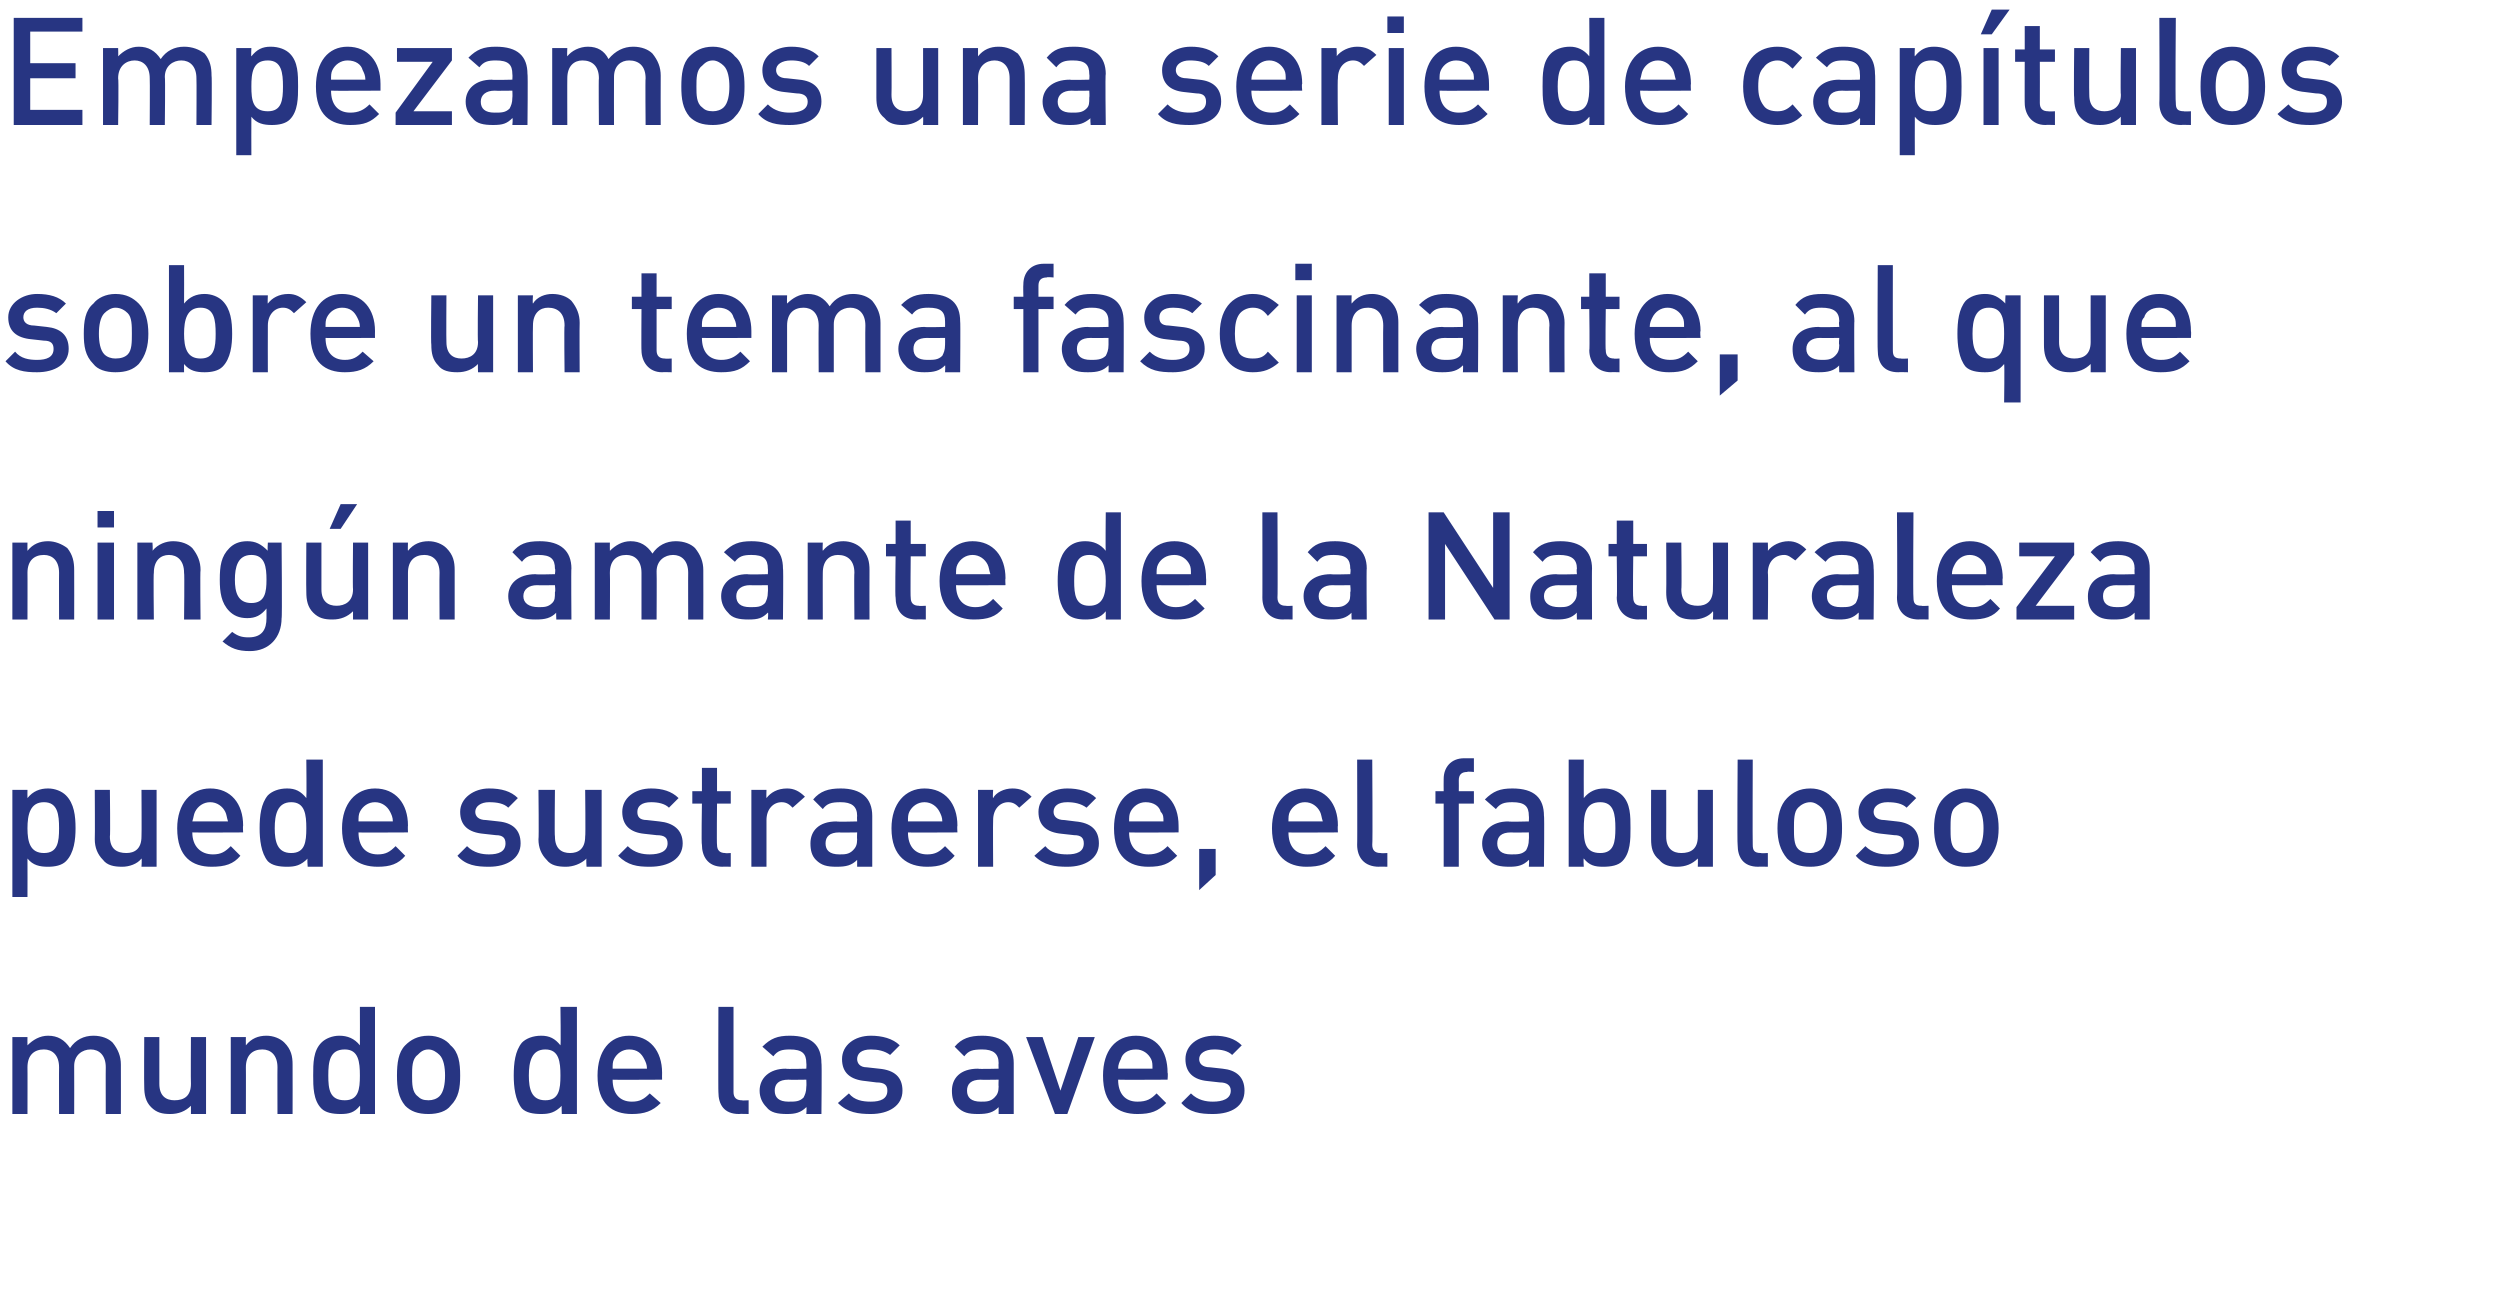 <?xml version="1.0" standalone="no"?><!DOCTYPE svg PUBLIC "-//W3C//DTD SVG 1.1//EN" "http://www.w3.org/Graphics/SVG/1.1/DTD/svg11.dtd"><svg xmlns="http://www.w3.org/2000/svg" version="1.1" width="182px" height="94.9px" viewBox="0 0 182 94.9">  <desc>Empezamos una serie de cap tulos sobre un tema fascinante al que ning n amante de la Naturaleza puede sustraerse el</desc>  <defs/>  <g id="Polygon6345">    <path d="M 7.7 81.1 C 7.7 81.1 7.69 77.68 7.7 77.7 C 7.7 76.8 7.2 76.4 6.6 76.4 C 6 76.4 5.4 76.8 5.4 77.6 C 5.41 77.63 5.4 81.1 5.4 81.1 L 4.3 81.1 C 4.3 81.1 4.29 77.68 4.3 77.7 C 4.3 76.8 3.8 76.4 3.2 76.4 C 2.5 76.4 2 76.8 2 77.7 C 2.01 77.68 2 81.1 2 81.1 L 0.9 81.1 L 0.9 75.5 L 2 75.5 C 2 75.5 1.99 76.07 2 76.1 C 2.4 75.7 2.9 75.4 3.5 75.4 C 4.2 75.4 4.7 75.7 5.1 76.3 C 5.5 75.7 6.1 75.4 6.8 75.4 C 7.4 75.4 7.9 75.6 8.2 75.9 C 8.6 76.4 8.8 76.9 8.8 77.5 C 8.81 77.52 8.8 81.1 8.8 81.1 L 7.7 81.1 Z M 13.9 81.1 C 13.9 81.1 13.9 80.52 13.9 80.5 C 13.5 80.9 13 81.1 12.4 81.1 C 11.8 81.1 11.4 81 11 80.6 C 10.6 80.2 10.5 79.7 10.5 79.1 C 10.48 79.07 10.5 75.5 10.5 75.5 L 11.6 75.5 C 11.6 75.5 11.6 78.91 11.6 78.9 C 11.6 79.8 12.1 80.1 12.7 80.1 C 13.4 80.1 13.9 79.8 13.9 78.9 C 13.88 78.91 13.9 75.5 13.9 75.5 L 15 75.5 L 15 81.1 L 13.9 81.1 Z M 20.2 81.1 C 20.2 81.1 20.19 77.68 20.2 77.7 C 20.2 76.8 19.7 76.4 19.1 76.4 C 18.4 76.4 17.9 76.8 17.9 77.7 C 17.91 77.68 17.9 81.1 17.9 81.1 L 16.8 81.1 L 16.8 75.5 L 17.9 75.5 C 17.9 75.5 17.89 76.07 17.9 76.1 C 18.3 75.6 18.8 75.4 19.4 75.4 C 19.9 75.4 20.4 75.6 20.7 75.9 C 21.2 76.4 21.3 76.9 21.3 77.5 C 21.31 77.52 21.3 81.1 21.3 81.1 L 20.2 81.1 Z M 26.2 81.1 C 26.2 81.1 26.24 80.49 26.2 80.5 C 25.8 81 25.4 81.1 24.8 81.1 C 24.2 81.1 23.7 81 23.4 80.7 C 22.8 80.1 22.8 79.1 22.8 78.3 C 22.8 77.4 22.8 76.5 23.4 75.9 C 23.7 75.6 24.2 75.4 24.7 75.4 C 25.3 75.4 25.8 75.6 26.2 76.1 C 26.21 76.07 26.2 73.3 26.2 73.3 L 27.3 73.3 L 27.3 81.1 L 26.2 81.1 Z M 25.1 76.4 C 24 76.4 23.9 77.3 23.9 78.3 C 23.9 79.3 24 80.1 25.1 80.1 C 26.1 80.1 26.2 79.3 26.2 78.3 C 26.2 77.3 26.1 76.4 25.1 76.4 Z M 32.8 80.5 C 32.5 80.9 31.9 81.1 31.2 81.1 C 30.4 81.1 29.9 80.9 29.5 80.5 C 29 79.9 28.9 79.2 28.9 78.3 C 28.9 77.4 29 76.6 29.5 76.1 C 29.9 75.7 30.4 75.4 31.2 75.4 C 31.9 75.4 32.5 75.7 32.8 76.1 C 33.4 76.6 33.5 77.4 33.5 78.3 C 33.5 79.2 33.4 79.9 32.8 80.5 Z M 32 76.8 C 31.8 76.6 31.5 76.4 31.2 76.4 C 30.8 76.4 30.6 76.6 30.4 76.8 C 30 77.1 30 77.7 30 78.3 C 30 78.9 30 79.5 30.4 79.8 C 30.6 80 30.8 80.1 31.2 80.1 C 31.5 80.1 31.8 80 32 79.8 C 32.3 79.5 32.4 78.9 32.4 78.3 C 32.4 77.7 32.3 77.1 32 76.8 Z M 40.9 81.1 C 40.9 81.1 40.87 80.49 40.9 80.5 C 40.4 81 40 81.1 39.4 81.1 C 38.8 81.1 38.3 81 38 80.7 C 37.5 80.1 37.4 79.1 37.4 78.3 C 37.4 77.4 37.5 76.5 38 75.9 C 38.3 75.6 38.8 75.4 39.4 75.4 C 40 75.4 40.4 75.6 40.8 76.1 C 40.84 76.07 40.8 73.3 40.8 73.3 L 42 73.3 L 42 81.1 L 40.9 81.1 Z M 39.7 76.4 C 38.7 76.4 38.5 77.3 38.5 78.3 C 38.5 79.3 38.7 80.1 39.7 80.1 C 40.7 80.1 40.8 79.3 40.8 78.3 C 40.8 77.3 40.7 76.4 39.7 76.4 Z M 44.6 78.6 C 44.6 79.6 45.1 80.2 46 80.2 C 46.6 80.2 46.9 80 47.3 79.6 C 47.3 79.6 48.1 80.3 48.1 80.3 C 47.5 80.9 46.9 81.1 46 81.1 C 44.6 81.1 43.5 80.4 43.5 78.3 C 43.5 76.5 44.4 75.4 45.8 75.4 C 47.3 75.4 48.2 76.5 48.2 78.1 C 48.19 78.12 48.2 78.6 48.2 78.6 C 48.2 78.6 44.57 78.62 44.6 78.6 Z M 46.9 77.1 C 46.7 76.7 46.4 76.4 45.8 76.4 C 45.3 76.4 44.9 76.7 44.7 77.1 C 44.6 77.3 44.6 77.5 44.6 77.8 C 44.6 77.8 47.1 77.8 47.1 77.8 C 47.1 77.5 47 77.3 46.9 77.1 Z M 53.8 81.1 C 52.7 81.1 52.3 80.4 52.3 79.5 C 52.28 79.54 52.3 73.3 52.3 73.3 L 53.4 73.3 C 53.4 73.3 53.4 79.48 53.4 79.5 C 53.4 79.9 53.6 80.1 54 80.1 C 54.01 80.13 54.5 80.1 54.5 80.1 L 54.5 81.1 C 54.5 81.1 53.81 81.08 53.8 81.1 Z M 58.7 81.1 C 58.7 81.1 58.74 80.58 58.7 80.6 C 58.3 81 57.9 81.1 57.3 81.1 C 56.6 81.1 56.1 81 55.8 80.6 C 55.5 80.3 55.3 79.9 55.3 79.4 C 55.3 78.5 56 77.8 57.2 77.8 C 57.24 77.84 58.7 77.8 58.7 77.8 C 58.7 77.8 58.72 77.44 58.7 77.4 C 58.7 76.7 58.4 76.4 57.5 76.4 C 56.9 76.4 56.6 76.5 56.3 76.9 C 56.3 76.9 55.5 76.2 55.5 76.2 C 56.1 75.6 56.6 75.4 57.5 75.4 C 59.1 75.4 59.8 76.1 59.8 77.4 C 59.84 77.35 59.8 81.1 59.8 81.1 L 58.7 81.1 Z M 58.7 78.6 C 58.7 78.6 57.41 78.62 57.4 78.6 C 56.7 78.6 56.4 78.9 56.4 79.4 C 56.4 79.9 56.7 80.2 57.4 80.2 C 57.9 80.2 58.2 80.2 58.5 79.9 C 58.6 79.7 58.7 79.5 58.7 79.1 C 58.72 79.07 58.7 78.6 58.7 78.6 Z M 63.4 81.1 C 62.5 81.1 61.7 81 61 80.3 C 61 80.3 61.8 79.6 61.8 79.6 C 62.2 80.1 62.8 80.2 63.4 80.2 C 64.1 80.2 64.6 80 64.6 79.4 C 64.6 79 64.4 78.8 63.8 78.8 C 63.8 78.8 63 78.7 63 78.7 C 61.9 78.6 61.3 78.1 61.3 77.1 C 61.3 76.1 62.2 75.4 63.4 75.4 C 64.2 75.4 65 75.6 65.5 76.1 C 65.5 76.1 64.8 76.8 64.8 76.8 C 64.4 76.5 63.9 76.4 63.4 76.4 C 62.7 76.4 62.4 76.7 62.4 77.1 C 62.4 77.4 62.6 77.7 63.1 77.7 C 63.1 77.7 64 77.8 64 77.8 C 65.1 77.9 65.7 78.4 65.7 79.4 C 65.7 80.5 64.7 81.1 63.4 81.1 Z M 72.7 81.1 C 72.7 81.1 72.7 80.58 72.7 80.6 C 72.3 81 71.9 81.1 71.2 81.1 C 70.5 81.1 70.1 81 69.7 80.6 C 69.4 80.3 69.3 79.9 69.3 79.4 C 69.3 78.5 69.9 77.8 71.2 77.8 C 71.2 77.84 72.7 77.8 72.7 77.8 C 72.7 77.8 72.68 77.44 72.7 77.4 C 72.7 76.7 72.3 76.4 71.5 76.4 C 70.8 76.4 70.5 76.5 70.2 76.9 C 70.2 76.9 69.5 76.2 69.5 76.2 C 70 75.6 70.6 75.4 71.5 75.4 C 73 75.4 73.8 76.1 73.8 77.4 C 73.8 77.35 73.8 81.1 73.8 81.1 L 72.7 81.1 Z M 72.7 78.6 C 72.7 78.6 71.37 78.62 71.4 78.6 C 70.7 78.6 70.4 78.9 70.4 79.4 C 70.4 79.9 70.7 80.2 71.4 80.2 C 71.8 80.2 72.1 80.2 72.4 79.9 C 72.6 79.7 72.7 79.5 72.7 79.1 C 72.68 79.07 72.7 78.6 72.7 78.6 Z M 77.7 81.1 L 76.8 81.1 L 74.7 75.5 L 75.9 75.5 L 77.2 79.4 L 78.5 75.5 L 79.7 75.5 L 77.7 81.1 Z M 81.4 78.6 C 81.4 79.6 81.9 80.2 82.8 80.2 C 83.5 80.2 83.8 80 84.2 79.6 C 84.2 79.6 84.9 80.3 84.9 80.3 C 84.3 80.9 83.8 81.1 82.8 81.1 C 81.4 81.1 80.3 80.4 80.3 78.3 C 80.3 76.5 81.2 75.4 82.7 75.4 C 84.2 75.4 85 76.5 85 78.1 C 85.04 78.12 85 78.6 85 78.6 C 85 78.6 81.42 78.62 81.4 78.6 Z M 83.8 77.1 C 83.6 76.7 83.2 76.4 82.7 76.4 C 82.1 76.4 81.7 76.7 81.6 77.1 C 81.5 77.3 81.4 77.5 81.4 77.8 C 81.4 77.8 83.9 77.8 83.9 77.8 C 83.9 77.5 83.9 77.3 83.8 77.1 Z M 88.3 81.1 C 87.4 81.1 86.6 81 86 80.3 C 86 80.3 86.7 79.6 86.7 79.6 C 87.2 80.1 87.8 80.2 88.3 80.2 C 89 80.2 89.6 80 89.6 79.4 C 89.6 79 89.3 78.8 88.8 78.8 C 88.8 78.8 87.9 78.7 87.9 78.7 C 86.9 78.6 86.3 78.1 86.3 77.1 C 86.3 76.1 87.2 75.4 88.4 75.4 C 89.2 75.4 89.9 75.6 90.4 76.1 C 90.4 76.1 89.7 76.8 89.7 76.8 C 89.4 76.5 88.9 76.4 88.4 76.4 C 87.7 76.4 87.3 76.7 87.3 77.1 C 87.3 77.4 87.5 77.7 88.1 77.7 C 88.1 77.7 89 77.8 89 77.8 C 90 77.9 90.6 78.4 90.6 79.4 C 90.6 80.5 89.7 81.1 88.3 81.1 Z " stroke="none" fill="#273582"/>  </g>  <g id="Polygon6344">    <path d="M 4.8 62.7 C 4.5 63 4 63.1 3.5 63.1 C 2.9 63.1 2.4 63 2 62.5 C 2.01 62.51 2 65.3 2 65.3 L 0.9 65.3 L 0.9 57.5 L 2 57.5 C 2 57.5 1.99 58.1 2 58.1 C 2.4 57.6 2.9 57.4 3.5 57.4 C 4 57.4 4.5 57.6 4.8 57.9 C 5.4 58.5 5.5 59.4 5.5 60.3 C 5.5 61.1 5.4 62.1 4.8 62.7 Z M 3.2 58.4 C 2.2 58.4 2 59.3 2 60.3 C 2 61.3 2.2 62.1 3.2 62.1 C 4.2 62.1 4.3 61.3 4.3 60.3 C 4.3 59.3 4.2 58.4 3.2 58.4 Z M 10.3 63.1 C 10.3 63.1 10.34 62.52 10.3 62.5 C 10 62.9 9.4 63.1 8.9 63.1 C 8.3 63.1 7.8 63 7.5 62.6 C 7.1 62.2 6.9 61.7 6.9 61.1 C 6.92 61.07 6.9 57.5 6.9 57.5 L 8 57.5 C 8 57.5 8.04 60.91 8 60.9 C 8 61.8 8.5 62.1 9.2 62.1 C 9.8 62.1 10.3 61.8 10.3 60.9 C 10.32 60.91 10.3 57.5 10.3 57.5 L 11.4 57.5 L 11.4 63.1 L 10.3 63.1 Z M 14 60.6 C 14 61.6 14.6 62.2 15.5 62.2 C 16.1 62.2 16.4 62 16.8 61.6 C 16.8 61.6 17.5 62.3 17.5 62.3 C 17 62.9 16.4 63.1 15.4 63.1 C 14 63.1 12.9 62.4 12.9 60.3 C 12.9 58.5 13.9 57.4 15.3 57.4 C 16.8 57.4 17.7 58.5 17.7 60.1 C 17.67 60.12 17.7 60.6 17.7 60.6 C 17.7 60.6 14.05 60.62 14 60.6 Z M 16.4 59.1 C 16.2 58.7 15.8 58.4 15.3 58.4 C 14.8 58.4 14.4 58.7 14.2 59.1 C 14.1 59.3 14.1 59.5 14 59.8 C 14 59.8 16.6 59.8 16.6 59.8 C 16.5 59.5 16.5 59.3 16.4 59.1 Z M 22.4 63.1 C 22.4 63.1 22.35 62.49 22.4 62.5 C 21.9 63 21.5 63.1 20.9 63.1 C 20.3 63.1 19.8 63 19.5 62.7 C 19 62.1 18.9 61.1 18.9 60.3 C 18.9 59.4 19 58.5 19.5 57.9 C 19.8 57.6 20.3 57.4 20.9 57.4 C 21.5 57.4 21.9 57.6 22.3 58.1 C 22.33 58.07 22.3 55.3 22.3 55.3 L 23.5 55.3 L 23.5 63.1 L 22.4 63.1 Z M 21.2 58.4 C 20.2 58.4 20 59.3 20 60.3 C 20 61.3 20.2 62.1 21.2 62.1 C 22.2 62.1 22.3 61.3 22.3 60.3 C 22.3 59.3 22.2 58.4 21.2 58.4 Z M 26.1 60.6 C 26.1 61.6 26.6 62.2 27.5 62.2 C 28.1 62.2 28.4 62 28.8 61.6 C 28.8 61.6 29.5 62.3 29.5 62.3 C 29 62.9 28.4 63.1 27.5 63.1 C 26.1 63.1 24.9 62.4 24.9 60.3 C 24.9 58.5 25.9 57.4 27.3 57.4 C 28.8 57.4 29.7 58.5 29.7 60.1 C 29.68 60.12 29.7 60.6 29.7 60.6 C 29.7 60.6 26.06 60.62 26.1 60.6 Z M 28.4 59.1 C 28.2 58.7 27.8 58.4 27.3 58.4 C 26.8 58.4 26.4 58.7 26.2 59.1 C 26.1 59.3 26.1 59.5 26.1 59.8 C 26.1 59.8 28.6 59.8 28.6 59.8 C 28.6 59.5 28.5 59.3 28.4 59.1 Z M 35.6 63.1 C 34.7 63.1 33.9 63 33.3 62.3 C 33.3 62.3 34 61.6 34 61.6 C 34.5 62.1 35.1 62.2 35.6 62.2 C 36.3 62.2 36.8 62 36.8 61.4 C 36.8 61 36.6 60.8 36.1 60.8 C 36.1 60.8 35.2 60.7 35.2 60.7 C 34.1 60.6 33.5 60.1 33.5 59.1 C 33.5 58.1 34.5 57.4 35.6 57.4 C 36.5 57.4 37.2 57.6 37.7 58.1 C 37.7 58.1 37 58.8 37 58.8 C 36.7 58.5 36.2 58.4 35.6 58.4 C 35 58.4 34.6 58.7 34.6 59.1 C 34.6 59.4 34.8 59.7 35.4 59.7 C 35.4 59.7 36.3 59.8 36.3 59.8 C 37.3 59.9 37.9 60.4 37.9 61.4 C 37.9 62.5 36.9 63.1 35.6 63.1 Z M 42.7 63.1 C 42.7 63.1 42.66 62.52 42.7 62.5 C 42.3 62.9 41.7 63.1 41.2 63.1 C 40.6 63.1 40.1 63 39.8 62.6 C 39.4 62.2 39.2 61.7 39.2 61.1 C 39.24 61.07 39.2 57.5 39.2 57.5 L 40.4 57.5 C 40.4 57.5 40.36 60.91 40.4 60.9 C 40.4 61.8 40.9 62.1 41.5 62.1 C 42.1 62.1 42.6 61.8 42.6 60.9 C 42.64 60.91 42.6 57.5 42.6 57.5 L 43.8 57.5 L 43.8 63.1 L 42.7 63.1 Z M 47.3 63.1 C 46.4 63.1 45.7 63 45 62.3 C 45 62.3 45.7 61.6 45.7 61.6 C 46.2 62.1 46.8 62.2 47.3 62.2 C 48 62.2 48.6 62 48.6 61.4 C 48.6 61 48.4 60.8 47.8 60.8 C 47.8 60.8 46.9 60.7 46.9 60.7 C 45.9 60.6 45.3 60.1 45.3 59.1 C 45.3 58.1 46.2 57.4 47.4 57.4 C 48.2 57.4 48.9 57.6 49.4 58.1 C 49.4 58.1 48.7 58.8 48.7 58.8 C 48.4 58.5 47.9 58.4 47.4 58.4 C 46.7 58.4 46.4 58.7 46.4 59.1 C 46.4 59.4 46.5 59.7 47.1 59.7 C 47.1 59.7 48 59.8 48 59.8 C 49 59.9 49.7 60.4 49.7 61.4 C 49.7 62.5 48.7 63.1 47.3 63.1 Z M 52.6 63.1 C 51.5 63.1 51.1 62.3 51.1 61.5 C 51.05 61.53 51.1 58.5 51.1 58.5 L 50.4 58.5 L 50.4 57.6 L 51.1 57.6 L 51.1 55.9 L 52.2 55.9 L 52.2 57.6 L 53.2 57.6 L 53.2 58.5 L 52.2 58.5 C 52.2 58.5 52.17 61.48 52.2 61.5 C 52.2 61.9 52.4 62.1 52.8 62.1 C 52.79 62.13 53.2 62.1 53.2 62.1 L 53.2 63.1 C 53.2 63.1 52.58 63.08 52.6 63.1 Z M 57.7 58.8 C 57.5 58.6 57.3 58.4 56.9 58.4 C 56.3 58.4 55.8 58.9 55.8 59.7 C 55.8 59.7 55.8 63.1 55.8 63.1 L 54.7 63.1 L 54.7 57.5 L 55.8 57.5 C 55.8 57.5 55.78 58.11 55.8 58.1 C 56.1 57.7 56.6 57.4 57.3 57.4 C 57.8 57.4 58.2 57.6 58.6 58 C 58.6 58 57.7 58.8 57.7 58.8 Z M 62.4 63.1 C 62.4 63.1 62.4 62.58 62.4 62.6 C 62 63 61.6 63.1 60.9 63.1 C 60.2 63.1 59.8 63 59.4 62.6 C 59.1 62.3 59 61.9 59 61.4 C 59 60.5 59.6 59.8 60.9 59.8 C 60.91 59.84 62.4 59.8 62.4 59.8 C 62.4 59.8 62.38 59.44 62.4 59.4 C 62.4 58.7 62 58.4 61.2 58.4 C 60.5 58.4 60.2 58.5 59.9 58.9 C 59.9 58.9 59.2 58.2 59.2 58.2 C 59.7 57.6 60.3 57.4 61.2 57.4 C 62.7 57.4 63.5 58.1 63.5 59.4 C 63.5 59.35 63.5 63.1 63.5 63.1 L 62.4 63.1 Z M 62.4 60.6 C 62.4 60.6 61.07 60.62 61.1 60.6 C 60.4 60.6 60.1 60.9 60.1 61.4 C 60.1 61.9 60.4 62.2 61.1 62.2 C 61.5 62.2 61.8 62.2 62.1 61.9 C 62.3 61.7 62.4 61.5 62.4 61.1 C 62.38 61.07 62.4 60.6 62.4 60.6 Z M 66.1 60.6 C 66.1 61.6 66.6 62.2 67.5 62.2 C 68.1 62.2 68.4 62 68.8 61.6 C 68.8 61.6 69.5 62.3 69.5 62.3 C 69 62.9 68.4 63.1 67.5 63.1 C 66.1 63.1 64.9 62.4 64.9 60.3 C 64.9 58.5 65.9 57.4 67.3 57.4 C 68.8 57.4 69.7 58.5 69.7 60.1 C 69.67 60.12 69.7 60.6 69.7 60.6 C 69.7 60.6 66.05 60.62 66.1 60.6 Z M 68.4 59.1 C 68.2 58.7 67.8 58.4 67.3 58.4 C 66.8 58.4 66.4 58.7 66.2 59.1 C 66.1 59.3 66.1 59.5 66.1 59.8 C 66.1 59.8 68.6 59.8 68.6 59.8 C 68.6 59.5 68.5 59.3 68.4 59.1 Z M 74.2 58.8 C 74 58.6 73.8 58.4 73.4 58.4 C 72.8 58.4 72.3 58.9 72.3 59.7 C 72.28 59.7 72.3 63.1 72.3 63.1 L 71.2 63.1 L 71.2 57.5 L 72.3 57.5 C 72.3 57.5 72.26 58.11 72.3 58.1 C 72.5 57.7 73.1 57.4 73.7 57.4 C 74.3 57.4 74.7 57.6 75.1 58 C 75.1 58 74.2 58.8 74.2 58.8 Z M 77.7 63.1 C 76.8 63.1 76 63 75.3 62.3 C 75.3 62.3 76.1 61.6 76.1 61.6 C 76.5 62.1 77.1 62.2 77.7 62.2 C 78.4 62.2 78.9 62 78.9 61.4 C 78.9 61 78.7 60.8 78.2 60.8 C 78.2 60.8 77.3 60.7 77.3 60.7 C 76.2 60.6 75.6 60.1 75.6 59.1 C 75.6 58.1 76.5 57.4 77.7 57.4 C 78.5 57.4 79.3 57.6 79.8 58.1 C 79.8 58.1 79.1 58.8 79.1 58.8 C 78.7 58.5 78.2 58.4 77.7 58.4 C 77 58.4 76.7 58.7 76.7 59.1 C 76.7 59.4 76.9 59.7 77.5 59.7 C 77.5 59.7 78.3 59.8 78.3 59.8 C 79.4 59.9 80 60.4 80 61.4 C 80 62.5 79 63.1 77.7 63.1 Z M 82.2 60.6 C 82.2 61.6 82.7 62.2 83.6 62.2 C 84.2 62.2 84.6 62 85 61.6 C 85 61.6 85.7 62.3 85.7 62.3 C 85.1 62.9 84.6 63.1 83.6 63.1 C 82.2 63.1 81.1 62.4 81.1 60.3 C 81.1 58.5 82 57.4 83.4 57.4 C 84.9 57.4 85.8 58.5 85.8 60.1 C 85.81 60.12 85.8 60.6 85.8 60.6 C 85.8 60.6 82.19 60.62 82.2 60.6 Z M 84.5 59.1 C 84.4 58.7 84 58.4 83.4 58.4 C 82.9 58.4 82.5 58.7 82.3 59.1 C 82.2 59.3 82.2 59.5 82.2 59.8 C 82.2 59.8 84.7 59.8 84.7 59.8 C 84.7 59.5 84.7 59.3 84.5 59.1 Z M 87.3 64.8 L 87.3 61.8 L 88.5 61.8 L 88.5 63.7 L 87.3 64.8 Z M 93.8 60.6 C 93.8 61.6 94.3 62.2 95.2 62.2 C 95.8 62.2 96.1 62 96.5 61.6 C 96.5 61.6 97.2 62.3 97.2 62.3 C 96.7 62.9 96.1 63.1 95.1 63.1 C 93.8 63.1 92.6 62.4 92.6 60.3 C 92.6 58.5 93.6 57.4 95 57.4 C 96.5 57.4 97.4 58.5 97.4 60.1 C 97.37 60.12 97.4 60.6 97.4 60.6 C 97.4 60.6 93.75 60.62 93.8 60.6 Z M 96.1 59.1 C 95.9 58.7 95.5 58.4 95 58.4 C 94.5 58.4 94.1 58.7 93.9 59.1 C 93.8 59.3 93.8 59.5 93.8 59.8 C 93.8 59.8 96.3 59.8 96.3 59.8 C 96.2 59.5 96.2 59.3 96.1 59.1 Z M 100.4 63.1 C 99.3 63.1 98.8 62.4 98.8 61.5 C 98.82 61.54 98.8 55.3 98.8 55.3 L 99.9 55.3 C 99.9 55.3 99.94 61.48 99.9 61.5 C 99.9 61.9 100.1 62.1 100.5 62.1 C 100.55 62.13 101 62.1 101 62.1 L 101 63.1 C 101 63.1 100.35 63.08 100.4 63.1 Z M 106.2 58.5 L 106.2 63.1 L 105.1 63.1 L 105.1 58.5 L 104.5 58.5 L 104.5 57.6 L 105.1 57.6 C 105.1 57.6 105.09 56.75 105.1 56.7 C 105.1 55.9 105.6 55.2 106.6 55.2 C 106.62 55.2 107.3 55.2 107.3 55.2 L 107.3 56.2 C 107.3 56.2 106.83 56.15 106.8 56.2 C 106.4 56.2 106.2 56.4 106.2 56.8 C 106.21 56.8 106.2 57.6 106.2 57.6 L 107.3 57.6 L 107.3 58.5 L 106.2 58.5 Z M 111.3 63.1 C 111.3 63.1 111.34 62.58 111.3 62.6 C 110.9 63 110.5 63.1 109.9 63.1 C 109.2 63.1 108.7 63 108.4 62.6 C 108.1 62.3 107.9 61.9 107.9 61.4 C 107.9 60.5 108.6 59.8 109.8 59.8 C 109.84 59.84 111.3 59.8 111.3 59.8 C 111.3 59.8 111.32 59.44 111.3 59.4 C 111.3 58.7 111 58.4 110.1 58.4 C 109.5 58.4 109.2 58.5 108.9 58.9 C 108.9 58.9 108.1 58.2 108.1 58.2 C 108.7 57.6 109.2 57.4 110.1 57.4 C 111.7 57.4 112.4 58.1 112.4 59.4 C 112.44 59.35 112.4 63.1 112.4 63.1 L 111.3 63.1 Z M 111.3 60.6 C 111.3 60.6 110.01 60.62 110 60.6 C 109.3 60.6 109 60.9 109 61.4 C 109 61.9 109.3 62.2 110 62.2 C 110.5 62.2 110.8 62.2 111.1 61.9 C 111.2 61.7 111.3 61.5 111.3 61.1 C 111.32 61.07 111.3 60.6 111.3 60.6 Z M 118.1 62.7 C 117.8 63 117.3 63.1 116.7 63.1 C 116.1 63.1 115.7 63 115.3 62.5 C 115.26 62.49 115.3 63.1 115.3 63.1 L 114.2 63.1 L 114.2 55.3 L 115.3 55.3 C 115.3 55.3 115.29 58.07 115.3 58.1 C 115.7 57.6 116.2 57.4 116.8 57.4 C 117.3 57.4 117.8 57.6 118.1 57.9 C 118.7 58.5 118.7 59.4 118.7 60.3 C 118.7 61.1 118.7 62.1 118.1 62.7 Z M 116.5 58.4 C 115.4 58.4 115.3 59.3 115.3 60.3 C 115.3 61.3 115.4 62.1 116.5 62.1 C 117.5 62.1 117.6 61.3 117.6 60.3 C 117.6 59.3 117.5 58.4 116.5 58.4 Z M 123.6 63.1 C 123.6 63.1 123.62 62.52 123.6 62.5 C 123.2 62.9 122.7 63.1 122.1 63.1 C 121.6 63.1 121.1 63 120.8 62.6 C 120.3 62.2 120.2 61.7 120.2 61.1 C 120.19 61.07 120.2 57.5 120.2 57.5 L 121.3 57.5 C 121.3 57.5 121.31 60.91 121.3 60.9 C 121.3 61.8 121.8 62.1 122.4 62.1 C 123.1 62.1 123.6 61.8 123.6 60.9 C 123.59 60.91 123.6 57.5 123.6 57.5 L 124.7 57.5 L 124.7 63.1 L 123.6 63.1 Z M 128 63.1 C 126.9 63.1 126.5 62.4 126.5 61.5 C 126.46 61.54 126.5 55.3 126.5 55.3 L 127.6 55.3 C 127.6 55.3 127.58 61.48 127.6 61.5 C 127.6 61.9 127.7 62.1 128.2 62.1 C 128.19 62.13 128.7 62.1 128.7 62.1 L 128.7 63.1 C 128.7 63.1 127.99 63.08 128 63.1 Z M 133.4 62.5 C 133.1 62.9 132.5 63.1 131.8 63.1 C 131 63.1 130.5 62.9 130.1 62.5 C 129.6 61.9 129.4 61.2 129.4 60.3 C 129.4 59.4 129.6 58.6 130.1 58.1 C 130.5 57.7 131 57.4 131.8 57.4 C 132.5 57.4 133.1 57.7 133.4 58.1 C 134 58.6 134.1 59.4 134.1 60.3 C 134.1 61.2 134 61.9 133.4 62.5 Z M 132.6 58.8 C 132.4 58.6 132.1 58.4 131.8 58.4 C 131.4 58.4 131.1 58.6 130.9 58.8 C 130.6 59.1 130.6 59.7 130.6 60.3 C 130.6 60.9 130.6 61.5 130.9 61.8 C 131.1 62 131.4 62.1 131.8 62.1 C 132.1 62.1 132.4 62 132.6 61.8 C 132.9 61.5 133 60.9 133 60.3 C 133 59.7 132.9 59.1 132.6 58.8 Z M 137.4 63.1 C 136.5 63.1 135.7 63 135.1 62.3 C 135.1 62.3 135.8 61.6 135.8 61.6 C 136.3 62.1 136.9 62.2 137.4 62.2 C 138.1 62.2 138.6 62 138.6 61.4 C 138.6 61 138.4 60.8 137.9 60.8 C 137.9 60.8 137 60.7 137 60.7 C 135.9 60.6 135.3 60.1 135.3 59.1 C 135.3 58.1 136.3 57.4 137.4 57.4 C 138.3 57.4 139 57.6 139.5 58.1 C 139.5 58.1 138.8 58.8 138.8 58.8 C 138.5 58.5 138 58.4 137.4 58.4 C 136.8 58.4 136.4 58.7 136.4 59.1 C 136.4 59.4 136.6 59.7 137.2 59.7 C 137.2 59.7 138.1 59.8 138.1 59.8 C 139.1 59.9 139.7 60.4 139.7 61.4 C 139.7 62.5 138.7 63.1 137.4 63.1 Z M 144.8 62.5 C 144.5 62.9 143.9 63.1 143.1 63.1 C 142.4 63.1 141.9 62.9 141.5 62.5 C 141 61.9 140.8 61.2 140.8 60.3 C 140.8 59.4 141 58.6 141.5 58.1 C 141.9 57.7 142.4 57.4 143.1 57.4 C 143.9 57.4 144.5 57.7 144.8 58.1 C 145.3 58.6 145.5 59.4 145.5 60.3 C 145.5 61.2 145.3 61.9 144.8 62.5 Z M 144 58.8 C 143.8 58.6 143.5 58.4 143.1 58.4 C 142.8 58.4 142.5 58.6 142.3 58.8 C 142 59.1 142 59.7 142 60.3 C 142 60.9 142 61.5 142.3 61.8 C 142.5 62 142.8 62.1 143.1 62.1 C 143.5 62.1 143.8 62 144 61.8 C 144.3 61.5 144.4 60.9 144.4 60.3 C 144.4 59.7 144.3 59.1 144 58.8 Z " stroke="none" fill="#273582"/>  </g>  <g id="Polygon6343">    <path d="M 4.3 45.1 C 4.3 45.1 4.29 41.68 4.3 41.7 C 4.3 40.8 3.8 40.4 3.2 40.4 C 2.5 40.4 2 40.8 2 41.7 C 2.01 41.68 2 45.1 2 45.1 L 0.9 45.1 L 0.9 39.5 L 2 39.5 C 2 39.5 1.99 40.07 2 40.1 C 2.4 39.6 2.9 39.4 3.5 39.4 C 4 39.4 4.5 39.6 4.9 39.9 C 5.3 40.4 5.4 40.9 5.4 41.5 C 5.41 41.52 5.4 45.1 5.4 45.1 L 4.3 45.1 Z M 7.1 38.4 L 7.1 37.2 L 8.3 37.2 L 8.3 38.4 L 7.1 38.4 Z M 7.1 45.1 L 7.1 39.5 L 8.3 39.5 L 8.3 45.1 L 7.1 45.1 Z M 13.4 45.1 C 13.4 45.1 13.44 41.68 13.4 41.7 C 13.4 40.8 12.9 40.4 12.3 40.4 C 11.7 40.4 11.2 40.8 11.2 41.7 C 11.16 41.68 11.2 45.1 11.2 45.1 L 10 45.1 L 10 39.5 L 11.1 39.5 C 11.1 39.5 11.14 40.07 11.1 40.1 C 11.5 39.6 12.1 39.4 12.6 39.4 C 13.2 39.4 13.7 39.6 14 39.9 C 14.4 40.4 14.6 40.9 14.6 41.5 C 14.56 41.52 14.6 45.1 14.6 45.1 L 13.4 45.1 Z M 18.2 47.4 C 17.3 47.4 16.8 47.2 16.2 46.7 C 16.2 46.7 16.9 46 16.9 46 C 17.3 46.3 17.6 46.4 18.1 46.4 C 19.1 46.4 19.4 45.8 19.4 45 C 19.4 45 19.4 44.3 19.4 44.3 C 19 44.8 18.6 45 18 45 C 17.4 45 17 44.8 16.7 44.5 C 16.1 43.9 16 43.1 16 42.2 C 16 41.2 16.1 40.5 16.7 39.9 C 17 39.6 17.4 39.4 18 39.4 C 18.6 39.4 19 39.6 19.5 40.1 C 19.46 40.1 19.5 39.5 19.5 39.5 L 20.5 39.5 C 20.5 39.5 20.55 45.05 20.5 45 C 20.5 46.4 19.6 47.4 18.2 47.4 Z M 18.3 40.4 C 17.3 40.4 17.1 41.3 17.1 42.2 C 17.1 43.1 17.3 43.9 18.3 43.9 C 19.3 43.9 19.4 43.1 19.4 42.2 C 19.4 41.3 19.3 40.4 18.3 40.4 Z M 24.8 38.5 L 24 38.5 L 24.8 36.7 L 26 36.7 L 24.8 38.5 Z M 25.7 45.1 C 25.7 45.1 25.7 44.52 25.7 44.5 C 25.3 44.9 24.8 45.1 24.2 45.1 C 23.6 45.1 23.2 45 22.8 44.6 C 22.4 44.2 22.3 43.7 22.3 43.1 C 22.28 43.07 22.3 39.5 22.3 39.5 L 23.4 39.5 C 23.4 39.5 23.4 42.91 23.4 42.9 C 23.4 43.8 23.9 44.1 24.5 44.1 C 25.1 44.1 25.7 43.8 25.7 42.9 C 25.67 42.91 25.7 39.5 25.7 39.5 L 26.8 39.5 L 26.8 45.1 L 25.7 45.1 Z M 32 45.1 C 32 45.1 31.98 41.68 32 41.7 C 32 40.8 31.5 40.4 30.9 40.4 C 30.2 40.4 29.7 40.8 29.7 41.7 C 29.7 41.68 29.7 45.1 29.7 45.1 L 28.6 45.1 L 28.6 39.5 L 29.7 39.5 C 29.7 39.5 29.68 40.07 29.7 40.1 C 30.1 39.6 30.6 39.4 31.2 39.4 C 31.7 39.4 32.2 39.6 32.5 39.9 C 33 40.4 33.1 40.9 33.1 41.5 C 33.1 41.52 33.1 45.1 33.1 45.1 L 32 45.1 Z M 40.5 45.1 C 40.5 45.1 40.47 44.58 40.5 44.6 C 40.1 45 39.7 45.1 39 45.1 C 38.3 45.1 37.8 45 37.5 44.6 C 37.2 44.3 37 43.9 37 43.4 C 37 42.5 37.7 41.8 39 41.8 C 38.97 41.84 40.4 41.8 40.4 41.8 C 40.4 41.8 40.45 41.44 40.4 41.4 C 40.4 40.7 40.1 40.4 39.2 40.4 C 38.6 40.4 38.3 40.5 38 40.9 C 38 40.9 37.3 40.2 37.3 40.2 C 37.8 39.6 38.3 39.4 39.3 39.4 C 40.8 39.4 41.6 40.1 41.6 41.4 C 41.57 41.35 41.6 45.1 41.6 45.1 L 40.5 45.1 Z M 40.4 42.6 C 40.4 42.6 39.14 42.62 39.1 42.6 C 38.5 42.6 38.1 42.9 38.1 43.4 C 38.1 43.9 38.5 44.2 39.2 44.2 C 39.6 44.2 39.9 44.2 40.2 43.9 C 40.4 43.7 40.4 43.5 40.4 43.1 C 40.45 43.07 40.4 42.6 40.4 42.6 Z M 50.1 45.1 C 50.1 45.1 50.09 41.68 50.1 41.7 C 50.1 40.8 49.6 40.4 49 40.4 C 48.4 40.4 47.8 40.8 47.8 41.6 C 47.82 41.63 47.8 45.1 47.8 45.1 L 46.7 45.1 C 46.7 45.1 46.7 41.68 46.7 41.7 C 46.7 40.8 46.2 40.4 45.6 40.4 C 44.9 40.4 44.4 40.8 44.4 41.7 C 44.42 41.68 44.4 45.1 44.4 45.1 L 43.3 45.1 L 43.3 39.5 L 44.4 39.5 C 44.4 39.5 44.39 40.07 44.4 40.1 C 44.8 39.7 45.3 39.4 45.9 39.4 C 46.6 39.4 47.1 39.7 47.5 40.3 C 47.9 39.7 48.5 39.4 49.2 39.4 C 49.8 39.4 50.3 39.6 50.6 39.9 C 51 40.4 51.2 40.9 51.2 41.5 C 51.21 41.52 51.2 45.1 51.2 45.1 L 50.1 45.1 Z M 55.9 45.1 C 55.9 45.1 55.95 44.58 55.9 44.6 C 55.5 45 55.2 45.1 54.5 45.1 C 53.8 45.1 53.3 45 53 44.6 C 52.7 44.3 52.5 43.9 52.5 43.4 C 52.5 42.5 53.2 41.8 54.4 41.8 C 54.45 41.84 55.9 41.8 55.9 41.8 C 55.9 41.8 55.92 41.44 55.9 41.4 C 55.9 40.7 55.6 40.4 54.7 40.4 C 54.1 40.4 53.8 40.5 53.5 40.9 C 53.5 40.9 52.7 40.2 52.7 40.2 C 53.3 39.6 53.8 39.4 54.7 39.4 C 56.3 39.4 57 40.1 57 41.4 C 57.04 41.35 57 45.1 57 45.1 L 55.9 45.1 Z M 55.9 42.6 C 55.9 42.6 54.61 42.62 54.6 42.6 C 54 42.6 53.6 42.9 53.6 43.4 C 53.6 43.9 53.9 44.2 54.6 44.2 C 55.1 44.2 55.4 44.2 55.7 43.9 C 55.8 43.7 55.9 43.5 55.9 43.1 C 55.92 43.07 55.9 42.6 55.9 42.6 Z M 62.2 45.1 C 62.2 45.1 62.17 41.68 62.2 41.7 C 62.2 40.8 61.7 40.4 61 40.4 C 60.4 40.4 59.9 40.8 59.9 41.7 C 59.89 41.68 59.9 45.1 59.9 45.1 L 58.8 45.1 L 58.8 39.5 L 59.9 39.5 C 59.9 39.5 59.87 40.07 59.9 40.1 C 60.3 39.6 60.8 39.4 61.4 39.4 C 61.9 39.4 62.4 39.6 62.7 39.9 C 63.2 40.4 63.3 40.9 63.3 41.5 C 63.29 41.52 63.3 45.1 63.3 45.1 L 62.2 45.1 Z M 66.7 45.1 C 65.6 45.1 65.2 44.3 65.2 43.5 C 65.15 43.53 65.2 40.5 65.2 40.5 L 64.5 40.5 L 64.5 39.6 L 65.2 39.6 L 65.2 37.9 L 66.3 37.9 L 66.3 39.6 L 67.4 39.6 L 67.4 40.5 L 66.3 40.5 C 66.3 40.5 66.27 43.48 66.3 43.5 C 66.3 43.9 66.5 44.1 66.9 44.1 C 66.89 44.13 67.4 44.1 67.4 44.1 L 67.4 45.1 C 67.4 45.1 66.68 45.08 66.7 45.1 Z M 69.6 42.6 C 69.6 43.6 70.1 44.2 71 44.2 C 71.6 44.2 71.9 44 72.3 43.6 C 72.3 43.6 73 44.3 73 44.3 C 72.5 44.9 71.9 45.1 70.9 45.1 C 69.6 45.1 68.4 44.4 68.4 42.3 C 68.4 40.5 69.4 39.4 70.8 39.4 C 72.3 39.4 73.2 40.5 73.2 42.1 C 73.17 42.12 73.2 42.6 73.2 42.6 C 73.2 42.6 69.55 42.62 69.6 42.6 Z M 71.9 41.1 C 71.7 40.7 71.3 40.4 70.8 40.4 C 70.3 40.4 69.9 40.7 69.7 41.1 C 69.6 41.3 69.6 41.5 69.6 41.8 C 69.6 41.8 72.1 41.8 72.1 41.8 C 72 41.5 72 41.3 71.9 41.1 Z M 80.5 45.1 C 80.5 45.1 80.5 44.49 80.5 44.5 C 80.1 45 79.6 45.1 79 45.1 C 78.5 45.1 78 45 77.7 44.7 C 77.1 44.1 77 43.1 77 42.3 C 77 41.4 77.1 40.5 77.7 39.9 C 78 39.6 78.4 39.4 79 39.4 C 79.6 39.4 80.1 39.6 80.5 40.1 C 80.47 40.07 80.5 37.3 80.5 37.3 L 81.6 37.3 L 81.6 45.1 L 80.5 45.1 Z M 79.3 40.4 C 78.3 40.4 78.2 41.3 78.2 42.3 C 78.2 43.3 78.3 44.1 79.3 44.1 C 80.3 44.1 80.5 43.3 80.5 42.3 C 80.5 41.3 80.3 40.4 79.3 40.4 Z M 84.2 42.6 C 84.2 43.6 84.7 44.2 85.6 44.2 C 86.2 44.2 86.6 44 87 43.6 C 87 43.6 87.7 44.3 87.7 44.3 C 87.1 44.9 86.6 45.1 85.6 45.1 C 84.2 45.1 83.1 44.4 83.1 42.3 C 83.1 40.5 84 39.4 85.5 39.4 C 87 39.4 87.8 40.5 87.8 42.1 C 87.82 42.12 87.8 42.6 87.8 42.6 C 87.8 42.6 84.2 42.62 84.2 42.6 Z M 86.6 41.1 C 86.4 40.7 86 40.4 85.5 40.4 C 84.9 40.4 84.5 40.7 84.3 41.1 C 84.2 41.3 84.2 41.5 84.2 41.8 C 84.2 41.8 86.7 41.8 86.7 41.8 C 86.7 41.5 86.7 41.3 86.6 41.1 Z M 93.4 45.1 C 92.4 45.1 91.9 44.4 91.9 43.5 C 91.91 43.54 91.9 37.3 91.9 37.3 L 93 37.3 C 93 37.3 93.03 43.48 93 43.5 C 93 43.9 93.2 44.1 93.6 44.1 C 93.64 44.13 94.1 44.1 94.1 44.1 L 94.1 45.1 C 94.1 45.1 93.44 45.08 93.4 45.1 Z M 98.4 45.1 C 98.4 45.1 98.37 44.58 98.4 44.6 C 98 45 97.6 45.1 96.9 45.1 C 96.2 45.1 95.7 45 95.4 44.6 C 95.1 44.3 94.9 43.9 94.9 43.4 C 94.9 42.5 95.6 41.8 96.9 41.8 C 96.87 41.84 98.3 41.8 98.3 41.8 C 98.3 41.8 98.35 41.44 98.3 41.4 C 98.3 40.7 98 40.4 97.1 40.4 C 96.5 40.4 96.2 40.5 95.9 40.9 C 95.9 40.9 95.2 40.2 95.2 40.2 C 95.7 39.6 96.2 39.4 97.2 39.4 C 98.7 39.4 99.5 40.1 99.5 41.4 C 99.47 41.35 99.5 45.1 99.5 45.1 L 98.4 45.1 Z M 98.3 42.6 C 98.3 42.6 97.04 42.62 97 42.6 C 96.4 42.6 96 42.9 96 43.4 C 96 43.9 96.4 44.2 97.1 44.2 C 97.5 44.2 97.8 44.2 98.1 43.9 C 98.3 43.7 98.3 43.5 98.3 43.1 C 98.35 43.07 98.3 42.6 98.3 42.6 Z M 108.8 45.1 L 105.2 39.6 L 105.2 45.1 L 104 45.1 L 104 37.3 L 105.1 37.3 L 108.7 42.8 L 108.7 37.3 L 109.9 37.3 L 109.9 45.1 L 108.8 45.1 Z M 114.8 45.1 C 114.8 45.1 114.78 44.58 114.8 44.6 C 114.4 45 114 45.1 113.3 45.1 C 112.6 45.1 112.1 45 111.8 44.6 C 111.5 44.3 111.4 43.9 111.4 43.4 C 111.4 42.5 112 41.8 113.3 41.8 C 113.29 41.84 114.8 41.8 114.8 41.8 C 114.8 41.8 114.76 41.44 114.8 41.4 C 114.8 40.7 114.4 40.4 113.5 40.4 C 112.9 40.4 112.6 40.5 112.3 40.9 C 112.3 40.9 111.6 40.2 111.6 40.2 C 112.1 39.6 112.7 39.4 113.6 39.4 C 115.1 39.4 115.9 40.1 115.9 41.4 C 115.88 41.35 115.9 45.1 115.9 45.1 L 114.8 45.1 Z M 114.8 42.6 C 114.8 42.6 113.45 42.62 113.5 42.6 C 112.8 42.6 112.4 42.9 112.4 43.4 C 112.4 43.9 112.8 44.2 113.5 44.2 C 113.9 44.2 114.2 44.2 114.5 43.9 C 114.7 43.7 114.8 43.5 114.8 43.1 C 114.76 43.07 114.8 42.6 114.8 42.6 Z M 119.3 45.1 C 118.2 45.1 117.7 44.3 117.7 43.5 C 117.74 43.53 117.7 40.5 117.7 40.5 L 117.1 40.5 L 117.1 39.6 L 117.7 39.6 L 117.7 37.9 L 118.9 37.9 L 118.9 39.6 L 119.9 39.6 L 119.9 40.5 L 118.9 40.5 C 118.9 40.5 118.86 43.48 118.9 43.5 C 118.9 43.9 119.1 44.1 119.5 44.1 C 119.48 44.13 119.9 44.1 119.9 44.1 L 119.9 45.1 C 119.9 45.1 119.27 45.08 119.3 45.1 Z M 124.7 45.1 C 124.7 45.1 124.74 44.52 124.7 44.5 C 124.4 44.9 123.8 45.1 123.3 45.1 C 122.7 45.1 122.2 45 121.9 44.6 C 121.4 44.2 121.3 43.7 121.3 43.1 C 121.32 43.07 121.3 39.5 121.3 39.5 L 122.4 39.5 C 122.4 39.5 122.44 42.91 122.4 42.9 C 122.4 43.8 122.9 44.1 123.6 44.1 C 124.2 44.1 124.7 43.8 124.7 42.9 C 124.72 42.91 124.7 39.5 124.7 39.5 L 125.8 39.5 L 125.8 45.1 L 124.7 45.1 Z M 130.7 40.8 C 130.4 40.6 130.2 40.4 129.9 40.4 C 129.2 40.4 128.7 40.9 128.7 41.7 C 128.74 41.7 128.7 45.1 128.7 45.1 L 127.6 45.1 L 127.6 39.5 L 128.7 39.5 C 128.7 39.5 128.72 40.11 128.7 40.1 C 129 39.7 129.6 39.4 130.2 39.4 C 130.7 39.4 131.1 39.6 131.5 40 C 131.5 40 130.7 40.8 130.7 40.8 Z M 135.3 45.1 C 135.3 45.1 135.34 44.58 135.3 44.6 C 134.9 45 134.5 45.1 133.9 45.1 C 133.2 45.1 132.7 45 132.4 44.6 C 132.1 44.3 131.9 43.9 131.9 43.4 C 131.9 42.5 132.6 41.8 133.8 41.8 C 133.84 41.84 135.3 41.8 135.3 41.8 C 135.3 41.8 135.32 41.44 135.3 41.4 C 135.3 40.7 135 40.4 134.1 40.4 C 133.5 40.4 133.2 40.5 132.9 40.9 C 132.9 40.9 132.1 40.2 132.1 40.2 C 132.7 39.6 133.2 39.4 134.1 39.4 C 135.7 39.4 136.4 40.1 136.4 41.4 C 136.44 41.35 136.4 45.1 136.4 45.1 L 135.3 45.1 Z M 135.3 42.6 C 135.3 42.6 134.01 42.62 134 42.6 C 133.3 42.6 133 42.9 133 43.4 C 133 43.9 133.3 44.2 134 44.2 C 134.5 44.2 134.8 44.2 135.1 43.9 C 135.2 43.7 135.3 43.5 135.3 43.1 C 135.32 43.07 135.3 42.6 135.3 42.6 Z M 139.7 45.1 C 138.6 45.1 138.1 44.4 138.1 43.5 C 138.14 43.54 138.1 37.3 138.1 37.3 L 139.3 37.3 C 139.3 37.3 139.26 43.48 139.3 43.5 C 139.3 43.9 139.4 44.1 139.9 44.1 C 139.86 44.13 140.4 44.1 140.4 44.1 L 140.4 45.1 C 140.4 45.1 139.66 45.08 139.7 45.1 Z M 142.1 42.6 C 142.1 43.6 142.6 44.2 143.6 44.2 C 144.2 44.2 144.5 44 144.9 43.6 C 144.9 43.6 145.6 44.3 145.6 44.3 C 145.1 44.9 144.5 45.1 143.5 45.1 C 142.1 45.1 141 44.4 141 42.3 C 141 40.5 142 39.4 143.4 39.4 C 144.9 39.4 145.8 40.5 145.8 42.1 C 145.76 42.12 145.8 42.6 145.8 42.6 C 145.8 42.6 142.14 42.62 142.1 42.6 Z M 144.5 41.1 C 144.3 40.7 143.9 40.4 143.4 40.4 C 142.9 40.4 142.5 40.7 142.3 41.1 C 142.2 41.3 142.1 41.5 142.1 41.8 C 142.1 41.8 144.6 41.8 144.6 41.8 C 144.6 41.5 144.6 41.3 144.5 41.1 Z M 146.8 45.1 L 146.8 44.2 L 149.6 40.5 L 147 40.5 L 147 39.5 L 151 39.5 L 151 40.4 L 148.2 44.1 L 151 44.1 L 151 45.1 L 146.8 45.1 Z M 155.4 45.1 C 155.4 45.1 155.4 44.58 155.4 44.6 C 155 45 154.6 45.1 153.9 45.1 C 153.2 45.1 152.8 45 152.4 44.6 C 152.1 44.3 152 43.9 152 43.4 C 152 42.5 152.6 41.8 153.9 41.8 C 153.91 41.84 155.4 41.8 155.4 41.8 C 155.4 41.8 155.38 41.44 155.4 41.4 C 155.4 40.7 155 40.4 154.2 40.4 C 153.5 40.4 153.2 40.5 152.9 40.9 C 152.9 40.9 152.2 40.2 152.2 40.2 C 152.7 39.6 153.3 39.4 154.2 39.4 C 155.7 39.4 156.5 40.1 156.5 41.4 C 156.5 41.35 156.5 45.1 156.5 45.1 L 155.4 45.1 Z M 155.4 42.6 C 155.4 42.6 154.07 42.62 154.1 42.6 C 153.4 42.6 153.1 42.9 153.1 43.4 C 153.1 43.9 153.4 44.2 154.1 44.2 C 154.5 44.2 154.8 44.2 155.1 43.9 C 155.3 43.7 155.4 43.5 155.4 43.1 C 155.38 43.07 155.4 42.6 155.4 42.6 Z " stroke="none" fill="#273582"/>  </g>  <g id="Polygon6342">    <path d="M 2.7 27.1 C 1.8 27.1 1 27 0.4 26.3 C 0.4 26.3 1.1 25.6 1.1 25.6 C 1.5 26.1 2.1 26.2 2.7 26.2 C 3.4 26.2 3.9 26 3.9 25.4 C 3.9 25 3.7 24.8 3.2 24.8 C 3.2 24.8 2.3 24.7 2.3 24.7 C 1.2 24.6 0.6 24.1 0.6 23.1 C 0.6 22.1 1.6 21.4 2.7 21.4 C 3.6 21.4 4.3 21.6 4.8 22.1 C 4.8 22.1 4.1 22.8 4.1 22.8 C 3.7 22.5 3.2 22.4 2.7 22.4 C 2 22.4 1.7 22.7 1.7 23.1 C 1.7 23.4 1.9 23.7 2.5 23.7 C 2.5 23.7 3.4 23.8 3.4 23.8 C 4.4 23.9 5 24.4 5 25.4 C 5 26.5 4 27.1 2.7 27.1 Z M 10.1 26.5 C 9.7 26.9 9.2 27.1 8.4 27.1 C 7.7 27.1 7.1 26.9 6.8 26.5 C 6.2 25.9 6.1 25.2 6.1 24.3 C 6.1 23.4 6.2 22.6 6.8 22.1 C 7.1 21.7 7.7 21.4 8.4 21.4 C 9.2 21.4 9.7 21.7 10.1 22.1 C 10.6 22.6 10.8 23.4 10.8 24.3 C 10.8 25.2 10.6 25.9 10.1 26.5 Z M 9.3 22.8 C 9.1 22.6 8.8 22.4 8.4 22.4 C 8.1 22.4 7.8 22.6 7.6 22.8 C 7.3 23.1 7.2 23.7 7.2 24.3 C 7.2 24.9 7.3 25.5 7.6 25.8 C 7.8 26 8.1 26.1 8.4 26.1 C 8.8 26.1 9.1 26 9.3 25.8 C 9.6 25.5 9.6 24.9 9.6 24.3 C 9.6 23.7 9.6 23.1 9.3 22.8 Z M 16.2 26.7 C 15.9 27 15.4 27.1 14.9 27.1 C 14.3 27.1 13.8 27 13.4 26.5 C 13.39 26.49 13.4 27.1 13.4 27.1 L 12.3 27.1 L 12.3 19.3 L 13.4 19.3 C 13.4 19.3 13.41 22.07 13.4 22.1 C 13.8 21.6 14.3 21.4 14.9 21.4 C 15.4 21.4 15.9 21.6 16.2 21.9 C 16.8 22.5 16.9 23.4 16.9 24.3 C 16.9 25.1 16.8 26.1 16.2 26.7 Z M 14.6 22.4 C 13.6 22.4 13.4 23.3 13.4 24.3 C 13.4 25.3 13.6 26.1 14.6 26.1 C 15.6 26.1 15.7 25.3 15.7 24.3 C 15.7 23.3 15.6 22.4 14.6 22.4 Z M 21.4 22.8 C 21.2 22.6 21 22.4 20.6 22.4 C 20 22.4 19.5 22.9 19.5 23.7 C 19.49 23.7 19.5 27.1 19.5 27.1 L 18.4 27.1 L 18.4 21.5 L 19.5 21.5 C 19.5 21.5 19.47 22.11 19.5 22.1 C 19.8 21.7 20.3 21.4 21 21.4 C 21.5 21.4 21.9 21.6 22.3 22 C 22.3 22 21.4 22.8 21.4 22.8 Z M 23.7 24.6 C 23.7 25.6 24.2 26.2 25.1 26.2 C 25.7 26.2 26 26 26.4 25.6 C 26.4 25.6 27.2 26.3 27.2 26.3 C 26.6 26.9 26 27.1 25.1 27.1 C 23.7 27.1 22.6 26.4 22.6 24.3 C 22.6 22.5 23.5 21.4 24.9 21.4 C 26.4 21.4 27.3 22.5 27.3 24.1 C 27.29 24.12 27.3 24.6 27.3 24.6 C 27.3 24.6 23.67 24.62 23.7 24.6 Z M 26 23.1 C 25.8 22.7 25.5 22.4 24.9 22.4 C 24.4 22.4 24 22.7 23.8 23.1 C 23.7 23.3 23.7 23.5 23.7 23.8 C 23.7 23.8 26.2 23.8 26.2 23.8 C 26.2 23.5 26.1 23.3 26 23.1 Z M 34.8 27.1 C 34.8 27.1 34.78 26.52 34.8 26.5 C 34.4 26.9 33.9 27.1 33.3 27.1 C 32.7 27.1 32.2 27 31.9 26.6 C 31.5 26.2 31.4 25.7 31.4 25.1 C 31.36 25.07 31.4 21.5 31.4 21.5 L 32.5 21.5 C 32.5 21.5 32.48 24.91 32.5 24.9 C 32.5 25.8 33 26.1 33.6 26.1 C 34.2 26.1 34.8 25.8 34.8 24.9 C 34.76 24.91 34.8 21.5 34.8 21.5 L 35.9 21.5 L 35.9 27.1 L 34.8 27.1 Z M 41.1 27.1 C 41.1 27.1 41.06 23.68 41.1 23.7 C 41.1 22.8 40.6 22.4 39.9 22.4 C 39.3 22.4 38.8 22.8 38.8 23.7 C 38.78 23.68 38.8 27.1 38.8 27.1 L 37.7 27.1 L 37.7 21.5 L 38.8 21.5 C 38.8 21.5 38.76 22.07 38.8 22.1 C 39.1 21.6 39.7 21.4 40.2 21.4 C 40.8 21.4 41.3 21.6 41.6 21.9 C 42 22.4 42.2 22.9 42.2 23.5 C 42.18 23.52 42.2 27.1 42.2 27.1 L 41.1 27.1 Z M 48.2 27.1 C 47.2 27.1 46.7 26.3 46.7 25.5 C 46.68 25.53 46.7 22.5 46.7 22.5 L 46 22.5 L 46 21.6 L 46.7 21.6 L 46.7 19.9 L 47.8 19.9 L 47.8 21.6 L 48.9 21.6 L 48.9 22.5 L 47.8 22.5 C 47.8 22.5 47.8 25.48 47.8 25.5 C 47.8 25.9 48 26.1 48.4 26.1 C 48.42 26.13 48.9 26.1 48.9 26.1 L 48.9 27.1 C 48.9 27.1 48.21 27.08 48.2 27.1 Z M 51.1 24.6 C 51.1 25.6 51.6 26.2 52.5 26.2 C 53.1 26.2 53.5 26 53.9 25.6 C 53.9 25.6 54.6 26.3 54.6 26.3 C 54 26.9 53.5 27.1 52.5 27.1 C 51.1 27.1 50 26.4 50 24.3 C 50 22.5 50.9 21.4 52.3 21.4 C 53.8 21.4 54.7 22.5 54.7 24.1 C 54.7 24.12 54.7 24.6 54.7 24.6 C 54.7 24.6 51.08 24.62 51.1 24.6 Z M 53.4 23.1 C 53.3 22.7 52.9 22.4 52.3 22.4 C 51.8 22.4 51.4 22.7 51.2 23.1 C 51.1 23.3 51.1 23.5 51.1 23.8 C 51.1 23.8 53.6 23.8 53.6 23.8 C 53.6 23.5 53.5 23.3 53.4 23.1 Z M 63 27.1 C 63 27.1 62.98 23.68 63 23.7 C 63 22.8 62.5 22.4 61.9 22.4 C 61.3 22.4 60.7 22.8 60.7 23.6 C 60.7 23.63 60.7 27.1 60.7 27.1 L 59.6 27.1 C 59.6 27.1 59.58 23.68 59.6 23.7 C 59.6 22.8 59.1 22.4 58.5 22.4 C 57.8 22.4 57.3 22.8 57.3 23.7 C 57.3 23.68 57.3 27.1 57.3 27.1 L 56.2 27.1 L 56.2 21.5 L 57.3 21.5 C 57.3 21.5 57.28 22.07 57.3 22.1 C 57.7 21.7 58.2 21.4 58.8 21.4 C 59.5 21.4 60 21.7 60.4 22.3 C 60.8 21.7 61.4 21.4 62.1 21.4 C 62.7 21.4 63.2 21.6 63.5 21.9 C 63.9 22.4 64.1 22.9 64.1 23.5 C 64.1 23.52 64.1 27.1 64.1 27.1 L 63 27.1 Z M 68.8 27.1 C 68.8 27.1 68.83 26.58 68.8 26.6 C 68.4 27 68 27.1 67.3 27.1 C 66.7 27.1 66.2 27 65.9 26.6 C 65.6 26.3 65.4 25.9 65.4 25.4 C 65.4 24.5 66.1 23.8 67.3 23.8 C 67.34 23.84 68.8 23.8 68.8 23.8 C 68.8 23.8 68.81 23.44 68.8 23.4 C 68.8 22.7 68.5 22.4 67.6 22.4 C 67 22.4 66.7 22.5 66.4 22.9 C 66.4 22.9 65.6 22.2 65.6 22.2 C 66.2 21.6 66.7 21.4 67.6 21.4 C 69.2 21.4 69.9 22.1 69.9 23.4 C 69.93 23.35 69.9 27.1 69.9 27.1 L 68.8 27.1 Z M 68.8 24.6 C 68.8 24.6 67.5 24.62 67.5 24.6 C 66.8 24.6 66.5 24.9 66.5 25.4 C 66.5 25.9 66.8 26.2 67.5 26.2 C 68 26.2 68.3 26.2 68.6 25.9 C 68.7 25.7 68.8 25.5 68.8 25.1 C 68.81 25.07 68.8 24.6 68.8 24.6 Z M 75.6 22.5 L 75.6 27.1 L 74.5 27.1 L 74.5 22.5 L 73.8 22.5 L 73.8 21.6 L 74.5 21.6 C 74.5 21.6 74.48 20.75 74.5 20.7 C 74.5 19.9 75 19.2 76 19.2 C 76 19.2 76.7 19.2 76.7 19.2 L 76.7 20.2 C 76.7 20.2 76.21 20.15 76.2 20.2 C 75.8 20.2 75.6 20.4 75.6 20.8 C 75.6 20.8 75.6 21.6 75.6 21.6 L 76.7 21.6 L 76.7 22.5 L 75.6 22.5 Z M 80.7 27.1 C 80.7 27.1 80.72 26.58 80.7 26.6 C 80.3 27 79.9 27.1 79.2 27.1 C 78.5 27.1 78.1 27 77.7 26.6 C 77.5 26.3 77.3 25.9 77.3 25.4 C 77.3 24.5 78 23.8 79.2 23.8 C 79.23 23.84 80.7 23.8 80.7 23.8 C 80.7 23.8 80.7 23.44 80.7 23.4 C 80.7 22.7 80.3 22.4 79.5 22.4 C 78.9 22.4 78.6 22.5 78.3 22.9 C 78.3 22.9 77.5 22.2 77.5 22.2 C 78 21.6 78.6 21.4 79.5 21.4 C 81.1 21.4 81.8 22.1 81.8 23.4 C 81.82 23.35 81.8 27.1 81.8 27.1 L 80.7 27.1 Z M 80.7 24.6 C 80.7 24.6 79.39 24.62 79.4 24.6 C 78.7 24.6 78.4 24.9 78.4 25.4 C 78.4 25.9 78.7 26.2 79.4 26.2 C 79.8 26.2 80.2 26.2 80.5 25.9 C 80.6 25.7 80.7 25.5 80.7 25.1 C 80.7 25.07 80.7 24.6 80.7 24.6 Z M 85.4 27.1 C 84.4 27.1 83.7 27 83 26.3 C 83 26.3 83.7 25.6 83.7 25.6 C 84.2 26.1 84.8 26.2 85.4 26.2 C 86 26.2 86.6 26 86.6 25.4 C 86.6 25 86.4 24.8 85.8 24.8 C 85.8 24.8 84.9 24.7 84.9 24.7 C 83.9 24.6 83.3 24.1 83.3 23.1 C 83.3 22.1 84.2 21.4 85.4 21.4 C 86.2 21.4 86.9 21.6 87.5 22.1 C 87.5 22.1 86.8 22.8 86.8 22.8 C 86.4 22.5 85.9 22.4 85.4 22.4 C 84.7 22.4 84.4 22.7 84.4 23.1 C 84.4 23.4 84.5 23.7 85.1 23.7 C 85.1 23.7 86 23.8 86 23.8 C 87.1 23.9 87.7 24.4 87.7 25.4 C 87.7 26.5 86.7 27.1 85.4 27.1 Z M 91.2 27.1 C 90 27.1 88.8 26.4 88.8 24.3 C 88.8 22.2 90 21.4 91.2 21.4 C 92 21.4 92.5 21.7 93.1 22.2 C 93.1 22.2 92.3 23 92.3 23 C 92 22.6 91.7 22.4 91.2 22.4 C 90.8 22.4 90.4 22.6 90.2 22.9 C 90 23.2 89.9 23.6 89.9 24.3 C 89.9 24.9 90 25.3 90.2 25.7 C 90.4 26 90.8 26.1 91.2 26.1 C 91.7 26.1 92 26 92.3 25.6 C 92.3 25.6 93.1 26.4 93.1 26.4 C 92.5 26.9 92 27.1 91.2 27.1 Z M 94.3 20.4 L 94.3 19.2 L 95.5 19.2 L 95.5 20.4 L 94.3 20.4 Z M 94.4 27.1 L 94.4 21.5 L 95.5 21.5 L 95.5 27.1 L 94.4 27.1 Z M 100.7 27.1 C 100.7 27.1 100.68 23.68 100.7 23.7 C 100.7 22.8 100.2 22.4 99.6 22.4 C 98.9 22.4 98.4 22.8 98.4 23.7 C 98.4 23.68 98.4 27.1 98.4 27.1 L 97.3 27.1 L 97.3 21.5 L 98.4 21.5 C 98.4 21.5 98.38 22.07 98.4 22.1 C 98.8 21.6 99.3 21.4 99.9 21.4 C 100.4 21.4 100.9 21.6 101.2 21.9 C 101.7 22.4 101.8 22.9 101.8 23.5 C 101.8 23.52 101.8 27.1 101.8 27.1 L 100.7 27.1 Z M 106.5 27.1 C 106.5 27.1 106.53 26.58 106.5 26.6 C 106.1 27 105.7 27.1 105 27.1 C 104.3 27.1 103.9 27 103.5 26.6 C 103.3 26.3 103.1 25.9 103.1 25.4 C 103.1 24.5 103.8 23.8 105 23.8 C 105.03 23.84 106.5 23.8 106.5 23.8 C 106.5 23.8 106.51 23.44 106.5 23.4 C 106.5 22.7 106.2 22.4 105.3 22.4 C 104.7 22.4 104.4 22.5 104.1 22.9 C 104.1 22.9 103.3 22.2 103.3 22.2 C 103.9 21.6 104.4 21.4 105.3 21.4 C 106.9 21.4 107.6 22.1 107.6 23.4 C 107.63 23.35 107.6 27.1 107.6 27.1 L 106.5 27.1 Z M 106.5 24.6 C 106.5 24.6 105.2 24.62 105.2 24.6 C 104.5 24.6 104.2 24.9 104.2 25.4 C 104.2 25.9 104.5 26.2 105.2 26.2 C 105.6 26.2 106 26.2 106.3 25.9 C 106.4 25.7 106.5 25.5 106.5 25.1 C 106.51 25.07 106.5 24.6 106.5 24.6 Z M 112.8 27.1 C 112.8 27.1 112.76 23.68 112.8 23.7 C 112.8 22.8 112.3 22.4 111.6 22.4 C 111 22.4 110.5 22.8 110.5 23.7 C 110.48 23.68 110.5 27.1 110.5 27.1 L 109.4 27.1 L 109.4 21.5 L 110.5 21.5 C 110.5 21.5 110.45 22.07 110.5 22.1 C 110.8 21.6 111.4 21.4 111.9 21.4 C 112.5 21.4 113 21.6 113.3 21.9 C 113.7 22.4 113.9 22.9 113.9 23.5 C 113.88 23.52 113.9 27.1 113.9 27.1 L 112.8 27.1 Z M 117.3 27.1 C 116.2 27.1 115.7 26.3 115.7 25.5 C 115.74 25.53 115.7 22.5 115.7 22.5 L 115.1 22.5 L 115.1 21.6 L 115.7 21.6 L 115.7 19.9 L 116.9 19.9 L 116.9 21.6 L 117.9 21.6 L 117.9 22.5 L 116.9 22.5 C 116.9 22.5 116.86 25.48 116.9 25.5 C 116.9 25.9 117.1 26.1 117.5 26.1 C 117.47 26.13 117.9 26.1 117.9 26.1 L 117.9 27.1 C 117.9 27.1 117.26 27.08 117.3 27.1 Z M 120.1 24.6 C 120.1 25.6 120.6 26.2 121.6 26.2 C 122.2 26.2 122.5 26 122.9 25.6 C 122.9 25.6 123.6 26.3 123.6 26.3 C 123 26.9 122.5 27.1 121.5 27.1 C 120.1 27.1 119 26.4 119 24.3 C 119 22.5 120 21.4 121.4 21.4 C 122.9 21.4 123.8 22.5 123.8 24.1 C 123.75 24.12 123.8 24.6 123.8 24.6 C 123.8 24.6 120.13 24.62 120.1 24.6 Z M 122.5 23.1 C 122.3 22.7 121.9 22.4 121.4 22.4 C 120.9 22.4 120.5 22.7 120.3 23.1 C 120.2 23.3 120.1 23.5 120.1 23.8 C 120.1 23.8 122.6 23.8 122.6 23.8 C 122.6 23.5 122.6 23.3 122.5 23.1 Z M 125.2 28.8 L 125.2 25.8 L 126.5 25.8 L 126.5 27.7 L 125.2 28.8 Z M 133.9 27.1 C 133.9 27.1 133.87 26.58 133.9 26.6 C 133.5 27 133.1 27.1 132.4 27.1 C 131.7 27.1 131.2 27 130.9 26.6 C 130.6 26.3 130.5 25.9 130.5 25.4 C 130.5 24.5 131.1 23.8 132.4 23.8 C 132.38 23.84 133.9 23.8 133.9 23.8 C 133.9 23.8 133.85 23.44 133.9 23.4 C 133.9 22.7 133.5 22.4 132.6 22.4 C 132 22.4 131.7 22.5 131.4 22.9 C 131.4 22.9 130.7 22.2 130.7 22.2 C 131.2 21.6 131.7 21.4 132.7 21.4 C 134.2 21.4 135 22.1 135 23.4 C 134.97 23.35 135 27.1 135 27.1 L 133.9 27.1 Z M 133.9 24.6 C 133.9 24.6 132.54 24.62 132.5 24.6 C 131.9 24.6 131.5 24.9 131.5 25.4 C 131.5 25.9 131.9 26.2 132.6 26.2 C 133 26.2 133.3 26.2 133.6 25.9 C 133.8 25.7 133.9 25.5 133.9 25.1 C 133.85 25.07 133.9 24.6 133.9 24.6 Z M 138.2 27.1 C 137.1 27.1 136.7 26.4 136.7 25.5 C 136.67 25.54 136.7 19.3 136.7 19.3 L 137.8 19.3 C 137.8 19.3 137.79 25.48 137.8 25.5 C 137.8 25.9 137.9 26.1 138.4 26.1 C 138.39 26.13 138.9 26.1 138.9 26.1 L 138.9 27.1 C 138.9 27.1 138.19 27.08 138.2 27.1 Z M 145.9 29.3 C 145.9 29.3 145.94 26.51 145.9 26.5 C 145.5 27 145.1 27.1 144.5 27.1 C 143.9 27.1 143.4 27 143.1 26.7 C 142.6 26.1 142.5 25.1 142.5 24.3 C 142.5 23.4 142.6 22.5 143.1 21.9 C 143.4 21.6 143.9 21.4 144.5 21.4 C 145.1 21.4 145.5 21.6 146 22.1 C 145.96 22.1 146 21.5 146 21.5 L 147.1 21.5 L 147.1 29.3 L 145.9 29.3 Z M 144.8 22.4 C 143.8 22.4 143.6 23.3 143.6 24.3 C 143.6 25.3 143.8 26.1 144.8 26.1 C 145.8 26.1 145.9 25.3 145.9 24.3 C 145.9 23.3 145.8 22.4 144.8 22.4 Z M 152.2 27.1 C 152.2 27.1 152.21 26.52 152.2 26.5 C 151.8 26.9 151.3 27.1 150.7 27.1 C 150.2 27.1 149.7 27 149.3 26.6 C 148.9 26.2 148.8 25.7 148.8 25.1 C 148.79 25.07 148.8 21.5 148.8 21.5 L 149.9 21.5 C 149.9 21.5 149.91 24.91 149.9 24.9 C 149.9 25.8 150.4 26.1 151 26.1 C 151.7 26.1 152.2 25.8 152.2 24.9 C 152.19 24.91 152.2 21.5 152.2 21.5 L 153.3 21.5 L 153.3 27.1 L 152.2 27.1 Z M 155.9 24.6 C 155.9 25.6 156.4 26.2 157.3 26.2 C 158 26.2 158.3 26 158.7 25.6 C 158.7 25.6 159.4 26.3 159.4 26.3 C 158.8 26.9 158.3 27.1 157.3 27.1 C 155.9 27.1 154.8 26.4 154.8 24.3 C 154.8 22.5 155.7 21.4 157.2 21.4 C 158.7 21.4 159.5 22.5 159.5 24.1 C 159.53 24.12 159.5 24.6 159.5 24.6 C 159.5 24.6 155.92 24.62 155.9 24.6 Z M 158.3 23.1 C 158.1 22.7 157.7 22.4 157.2 22.4 C 156.6 22.4 156.2 22.7 156.1 23.1 C 155.9 23.3 155.9 23.5 155.9 23.8 C 155.9 23.8 158.4 23.8 158.4 23.8 C 158.4 23.5 158.4 23.3 158.3 23.1 Z " stroke="none" fill="#273582"/>  </g>  <g id="Polygon6341">    <path d="M 1 9.1 L 1 1.3 L 6 1.3 L 6 2.3 L 2.2 2.3 L 2.2 4.6 L 5.5 4.6 L 5.5 5.7 L 2.2 5.7 L 2.2 8 L 6 8 L 6 9.1 L 1 9.1 Z M 14.3 9.1 C 14.3 9.1 14.32 5.68 14.3 5.7 C 14.3 4.8 13.8 4.4 13.2 4.4 C 12.6 4.4 12 4.8 12 5.6 C 12.04 5.63 12 9.1 12 9.1 L 10.9 9.1 C 10.9 9.1 10.92 5.68 10.9 5.7 C 10.9 4.8 10.4 4.4 9.8 4.4 C 9.2 4.4 8.6 4.8 8.6 5.7 C 8.65 5.68 8.6 9.1 8.6 9.1 L 7.5 9.1 L 7.5 3.5 L 8.6 3.5 C 8.6 3.5 8.62 4.07 8.6 4.1 C 9 3.7 9.5 3.4 10.1 3.4 C 10.8 3.4 11.3 3.7 11.7 4.3 C 12.1 3.7 12.7 3.4 13.4 3.4 C 14 3.4 14.5 3.6 14.9 3.9 C 15.3 4.4 15.4 4.9 15.4 5.5 C 15.44 5.52 15.4 9.1 15.4 9.1 L 14.3 9.1 Z M 21.1 8.7 C 20.8 9 20.3 9.1 19.8 9.1 C 19.2 9.1 18.7 9 18.3 8.5 C 18.29 8.51 18.3 11.3 18.3 11.3 L 17.2 11.3 L 17.2 3.5 L 18.3 3.5 C 18.3 3.5 18.27 4.1 18.3 4.1 C 18.7 3.6 19.1 3.4 19.7 3.4 C 20.3 3.4 20.8 3.6 21.1 3.9 C 21.7 4.5 21.7 5.4 21.7 6.3 C 21.7 7.1 21.7 8.1 21.1 8.7 Z M 19.5 4.4 C 18.4 4.4 18.3 5.3 18.3 6.3 C 18.3 7.3 18.4 8.1 19.5 8.1 C 20.5 8.1 20.6 7.3 20.6 6.3 C 20.6 5.3 20.5 4.4 19.5 4.4 Z M 24.1 6.6 C 24.1 7.6 24.6 8.2 25.5 8.2 C 26.1 8.2 26.5 8 26.9 7.6 C 26.9 7.6 27.6 8.3 27.6 8.3 C 27 8.9 26.5 9.1 25.5 9.1 C 24.1 9.1 23 8.4 23 6.3 C 23 4.5 23.9 3.4 25.3 3.4 C 26.8 3.4 27.7 4.5 27.7 6.1 C 27.7 6.12 27.7 6.6 27.7 6.6 C 27.7 6.6 24.08 6.62 24.1 6.6 Z M 26.4 5.1 C 26.3 4.7 25.9 4.4 25.3 4.4 C 24.8 4.4 24.4 4.7 24.2 5.1 C 24.1 5.3 24.1 5.5 24.1 5.8 C 24.1 5.8 26.6 5.8 26.6 5.8 C 26.6 5.5 26.5 5.3 26.4 5.1 Z M 28.8 9.1 L 28.8 8.2 L 31.5 4.5 L 28.9 4.5 L 28.9 3.5 L 32.9 3.5 L 32.9 4.4 L 30.1 8.1 L 32.9 8.1 L 32.9 9.1 L 28.8 9.1 Z M 37.3 9.1 C 37.3 9.1 37.35 8.58 37.3 8.6 C 36.9 9 36.6 9.1 35.9 9.1 C 35.2 9.1 34.7 9 34.4 8.6 C 34.1 8.3 33.9 7.9 33.9 7.4 C 33.9 6.5 34.6 5.8 35.8 5.8 C 35.85 5.84 37.3 5.8 37.3 5.8 C 37.3 5.8 37.32 5.44 37.3 5.4 C 37.3 4.7 37 4.4 36.1 4.4 C 35.5 4.4 35.2 4.5 34.9 4.9 C 34.9 4.9 34.1 4.2 34.1 4.2 C 34.7 3.6 35.2 3.4 36.1 3.4 C 37.7 3.4 38.4 4.1 38.4 5.4 C 38.44 5.35 38.4 9.1 38.4 9.1 L 37.3 9.1 Z M 37.3 6.6 C 37.3 6.6 36.01 6.62 36 6.6 C 35.4 6.6 35 6.9 35 7.4 C 35 7.9 35.3 8.2 36 8.2 C 36.5 8.2 36.8 8.2 37.1 7.9 C 37.2 7.7 37.3 7.5 37.3 7.1 C 37.32 7.07 37.3 6.6 37.3 6.6 Z M 47 9.1 C 47 9.1 46.97 5.68 47 5.7 C 47 4.8 46.5 4.4 45.8 4.4 C 45.2 4.4 44.7 4.8 44.7 5.6 C 44.69 5.63 44.7 9.1 44.7 9.1 L 43.6 9.1 C 43.6 9.1 43.57 5.68 43.6 5.7 C 43.6 4.8 43.1 4.4 42.4 4.4 C 41.8 4.4 41.3 4.8 41.3 5.7 C 41.29 5.68 41.3 9.1 41.3 9.1 L 40.2 9.1 L 40.2 3.5 L 41.3 3.5 C 41.3 3.5 41.27 4.07 41.3 4.1 C 41.6 3.7 42.2 3.4 42.8 3.4 C 43.5 3.4 44 3.7 44.3 4.3 C 44.8 3.7 45.4 3.4 46.1 3.4 C 46.7 3.4 47.2 3.6 47.5 3.9 C 47.9 4.4 48.1 4.9 48.1 5.5 C 48.09 5.52 48.1 9.1 48.1 9.1 L 47 9.1 Z M 53.5 8.5 C 53.2 8.9 52.6 9.1 51.9 9.1 C 51.1 9.1 50.6 8.9 50.2 8.5 C 49.7 7.9 49.6 7.2 49.6 6.3 C 49.6 5.4 49.7 4.6 50.2 4.1 C 50.6 3.7 51.1 3.4 51.9 3.4 C 52.6 3.4 53.2 3.7 53.5 4.1 C 54.1 4.6 54.2 5.4 54.2 6.3 C 54.2 7.2 54.1 7.9 53.5 8.5 Z M 52.7 4.8 C 52.5 4.6 52.2 4.4 51.9 4.4 C 51.5 4.4 51.3 4.6 51.1 4.8 C 50.7 5.1 50.7 5.7 50.7 6.3 C 50.7 6.9 50.7 7.5 51.1 7.8 C 51.3 8 51.5 8.1 51.9 8.1 C 52.2 8.1 52.5 8 52.7 7.8 C 53 7.5 53.1 6.9 53.1 6.3 C 53.1 5.7 53 5.1 52.7 4.8 Z M 57.5 9.1 C 56.6 9.1 55.8 9 55.2 8.3 C 55.2 8.3 55.9 7.6 55.9 7.6 C 56.4 8.1 57 8.2 57.5 8.2 C 58.2 8.2 58.8 8 58.8 7.4 C 58.8 7 58.5 6.8 58 6.8 C 58 6.8 57.1 6.7 57.1 6.7 C 56.1 6.6 55.5 6.1 55.5 5.1 C 55.5 4.1 56.4 3.4 57.6 3.4 C 58.4 3.4 59.1 3.6 59.6 4.1 C 59.6 4.1 58.9 4.8 58.9 4.8 C 58.6 4.5 58.1 4.4 57.6 4.4 C 56.9 4.4 56.5 4.7 56.5 5.1 C 56.5 5.4 56.7 5.7 57.3 5.7 C 57.3 5.7 58.2 5.8 58.2 5.8 C 59.2 5.9 59.8 6.4 59.8 7.4 C 59.8 8.5 58.9 9.1 57.5 9.1 Z M 67.2 9.1 C 67.2 9.1 67.22 8.52 67.2 8.5 C 66.8 8.9 66.3 9.1 65.7 9.1 C 65.2 9.1 64.7 9 64.4 8.6 C 63.9 8.2 63.8 7.7 63.8 7.1 C 63.8 7.07 63.8 3.5 63.8 3.5 L 64.9 3.5 C 64.9 3.5 64.92 6.91 64.9 6.9 C 64.9 7.8 65.4 8.1 66 8.1 C 66.7 8.1 67.2 7.8 67.2 6.9 C 67.2 6.91 67.2 3.5 67.2 3.5 L 68.3 3.5 L 68.3 9.1 L 67.2 9.1 Z M 73.5 9.1 C 73.5 9.1 73.5 5.68 73.5 5.7 C 73.5 4.8 73 4.4 72.4 4.4 C 71.8 4.4 71.2 4.8 71.2 5.7 C 71.22 5.68 71.2 9.1 71.2 9.1 L 70.1 9.1 L 70.1 3.5 L 71.2 3.5 C 71.2 3.5 71.2 4.07 71.2 4.1 C 71.6 3.6 72.1 3.4 72.7 3.4 C 73.3 3.4 73.7 3.6 74.1 3.9 C 74.5 4.4 74.6 4.9 74.6 5.5 C 74.62 5.52 74.6 9.1 74.6 9.1 L 73.5 9.1 Z M 79.4 9.1 C 79.4 9.1 79.35 8.58 79.4 8.6 C 78.9 9 78.6 9.1 77.9 9.1 C 77.2 9.1 76.7 9 76.4 8.6 C 76.1 8.3 75.9 7.9 75.9 7.4 C 75.9 6.5 76.6 5.8 77.9 5.8 C 77.86 5.84 79.3 5.8 79.3 5.8 C 79.3 5.8 79.33 5.44 79.3 5.4 C 79.3 4.7 79 4.4 78.1 4.4 C 77.5 4.4 77.2 4.5 76.9 4.9 C 76.9 4.9 76.2 4.2 76.2 4.2 C 76.7 3.6 77.2 3.4 78.2 3.4 C 79.7 3.4 80.5 4.1 80.5 5.4 C 80.45 5.35 80.5 9.1 80.5 9.1 L 79.4 9.1 Z M 79.3 6.6 C 79.3 6.6 78.02 6.62 78 6.6 C 77.4 6.6 77 6.9 77 7.4 C 77 7.9 77.3 8.2 78 8.2 C 78.5 8.2 78.8 8.2 79.1 7.9 C 79.3 7.7 79.3 7.5 79.3 7.1 C 79.33 7.07 79.3 6.6 79.3 6.6 Z M 86.6 9.1 C 85.7 9.1 84.9 9 84.3 8.3 C 84.3 8.3 85 7.6 85 7.6 C 85.5 8.1 86.1 8.2 86.6 8.2 C 87.3 8.2 87.8 8 87.8 7.4 C 87.8 7 87.6 6.8 87.1 6.8 C 87.1 6.8 86.2 6.7 86.2 6.7 C 85.2 6.6 84.6 6.1 84.6 5.1 C 84.6 4.1 85.5 3.4 86.7 3.4 C 87.5 3.4 88.2 3.6 88.7 4.1 C 88.7 4.1 88 4.8 88 4.8 C 87.7 4.5 87.2 4.4 86.6 4.4 C 86 4.4 85.6 4.7 85.6 5.1 C 85.6 5.4 85.8 5.7 86.4 5.7 C 86.4 5.7 87.3 5.8 87.3 5.8 C 88.3 5.9 88.9 6.4 88.9 7.4 C 88.9 8.5 88 9.1 86.6 9.1 Z M 91.1 6.6 C 91.1 7.6 91.6 8.2 92.6 8.2 C 93.2 8.2 93.5 8 93.9 7.6 C 93.9 7.6 94.6 8.3 94.6 8.3 C 94 8.9 93.5 9.1 92.5 9.1 C 91.1 9.1 90 8.4 90 6.3 C 90 4.5 91 3.4 92.4 3.4 C 93.9 3.4 94.8 4.5 94.8 6.1 C 94.75 6.12 94.8 6.6 94.8 6.6 C 94.8 6.6 91.13 6.62 91.1 6.6 Z M 93.5 5.1 C 93.3 4.7 92.9 4.4 92.4 4.4 C 91.9 4.4 91.5 4.7 91.3 5.1 C 91.2 5.3 91.1 5.5 91.1 5.8 C 91.1 5.8 93.6 5.8 93.6 5.8 C 93.6 5.5 93.6 5.3 93.5 5.1 Z M 99.3 4.8 C 99.1 4.6 98.9 4.4 98.5 4.4 C 97.9 4.4 97.4 4.9 97.4 5.7 C 97.36 5.7 97.4 9.1 97.4 9.1 L 96.2 9.1 L 96.2 3.5 L 97.3 3.5 C 97.3 3.5 97.34 4.11 97.3 4.1 C 97.6 3.7 98.2 3.4 98.8 3.4 C 99.4 3.4 99.8 3.6 100.2 4 C 100.2 4 99.3 4.8 99.3 4.8 Z M 101 2.4 L 101 1.2 L 102.2 1.2 L 102.2 2.4 L 101 2.4 Z M 101.1 9.1 L 101.1 3.5 L 102.2 3.5 L 102.2 9.1 L 101.1 9.1 Z M 104.8 6.6 C 104.8 7.6 105.3 8.2 106.2 8.2 C 106.8 8.2 107.2 8 107.6 7.6 C 107.6 7.6 108.3 8.3 108.3 8.3 C 107.7 8.9 107.2 9.1 106.2 9.1 C 104.8 9.1 103.7 8.4 103.7 6.3 C 103.7 4.5 104.6 3.4 106 3.4 C 107.5 3.4 108.4 4.5 108.4 6.1 C 108.41 6.12 108.4 6.6 108.4 6.6 C 108.4 6.6 104.79 6.62 104.8 6.6 Z M 107.1 5.1 C 107 4.7 106.6 4.4 106 4.4 C 105.5 4.4 105.1 4.7 104.9 5.1 C 104.8 5.3 104.8 5.5 104.8 5.8 C 104.8 5.8 107.3 5.8 107.3 5.8 C 107.3 5.5 107.3 5.3 107.1 5.1 Z M 115.7 9.1 C 115.7 9.1 115.74 8.49 115.7 8.5 C 115.3 9 114.9 9.1 114.3 9.1 C 113.7 9.1 113.2 9 112.9 8.7 C 112.3 8.1 112.3 7.1 112.3 6.3 C 112.3 5.4 112.3 4.5 112.9 3.9 C 113.2 3.6 113.7 3.4 114.3 3.4 C 114.8 3.4 115.3 3.6 115.7 4.1 C 115.72 4.07 115.7 1.3 115.7 1.3 L 116.8 1.3 L 116.8 9.1 L 115.7 9.1 Z M 114.6 4.4 C 113.6 4.4 113.4 5.3 113.4 6.3 C 113.4 7.3 113.6 8.1 114.6 8.1 C 115.6 8.1 115.7 7.3 115.7 6.3 C 115.7 5.3 115.6 4.4 114.6 4.4 Z M 119.4 6.6 C 119.4 7.6 120 8.2 120.9 8.2 C 121.5 8.2 121.8 8 122.2 7.6 C 122.2 7.6 122.9 8.3 122.9 8.3 C 122.4 8.9 121.8 9.1 120.8 9.1 C 119.4 9.1 118.3 8.4 118.3 6.3 C 118.3 4.5 119.3 3.4 120.7 3.4 C 122.2 3.4 123.1 4.5 123.1 6.1 C 123.07 6.12 123.1 6.6 123.1 6.6 C 123.1 6.6 119.45 6.62 119.4 6.6 Z M 121.8 5.1 C 121.6 4.7 121.2 4.4 120.7 4.4 C 120.2 4.4 119.8 4.7 119.6 5.1 C 119.5 5.3 119.5 5.5 119.4 5.8 C 119.4 5.8 122 5.8 122 5.8 C 121.9 5.5 121.9 5.3 121.8 5.1 Z M 129.4 9.1 C 128.1 9.1 126.9 8.4 126.9 6.3 C 126.9 4.2 128.1 3.4 129.4 3.4 C 130.2 3.4 130.7 3.7 131.2 4.2 C 131.2 4.2 130.5 5 130.5 5 C 130.1 4.6 129.8 4.4 129.4 4.4 C 129 4.4 128.6 4.6 128.4 4.9 C 128.1 5.2 128 5.6 128 6.3 C 128 6.9 128.1 7.3 128.4 7.7 C 128.6 8 129 8.1 129.4 8.1 C 129.8 8.1 130.1 8 130.5 7.6 C 130.5 7.6 131.2 8.4 131.2 8.4 C 130.7 8.9 130.2 9.1 129.4 9.1 Z M 135.4 9.1 C 135.4 9.1 135.44 8.58 135.4 8.6 C 135 9 134.6 9.1 134 9.1 C 133.3 9.1 132.8 9 132.5 8.6 C 132.2 8.3 132 7.9 132 7.4 C 132 6.5 132.7 5.8 133.9 5.8 C 133.94 5.84 135.4 5.8 135.4 5.8 C 135.4 5.8 135.42 5.44 135.4 5.4 C 135.4 4.7 135.1 4.4 134.2 4.4 C 133.6 4.4 133.3 4.5 133 4.9 C 133 4.9 132.2 4.2 132.2 4.2 C 132.8 3.6 133.3 3.4 134.2 3.4 C 135.8 3.4 136.5 4.1 136.5 5.4 C 136.54 5.35 136.5 9.1 136.5 9.1 L 135.4 9.1 Z M 135.4 6.6 C 135.4 6.6 134.11 6.62 134.1 6.6 C 133.4 6.6 133.1 6.9 133.1 7.4 C 133.1 7.9 133.4 8.2 134.1 8.2 C 134.6 8.2 134.9 8.2 135.2 7.9 C 135.3 7.7 135.4 7.5 135.4 7.1 C 135.42 7.07 135.4 6.6 135.4 6.6 Z M 142.2 8.7 C 141.9 9 141.4 9.1 140.9 9.1 C 140.3 9.1 139.8 9 139.4 8.5 C 139.39 8.51 139.4 11.3 139.4 11.3 L 138.3 11.3 L 138.3 3.5 L 139.4 3.5 C 139.4 3.5 139.37 4.1 139.4 4.1 C 139.8 3.6 140.2 3.4 140.8 3.4 C 141.4 3.4 141.9 3.6 142.2 3.9 C 142.8 4.5 142.8 5.4 142.8 6.3 C 142.8 7.1 142.8 8.1 142.2 8.7 Z M 140.6 4.4 C 139.5 4.4 139.4 5.3 139.4 6.3 C 139.4 7.3 139.5 8.1 140.6 8.1 C 141.6 8.1 141.7 7.3 141.7 6.3 C 141.7 5.3 141.6 4.4 140.6 4.4 Z M 145 2.5 L 144.2 2.5 L 145 0.7 L 146.3 0.7 L 145 2.5 Z M 144.4 9.1 L 144.4 3.5 L 145.5 3.5 L 145.5 9.1 L 144.4 9.1 Z M 148.9 9.1 C 147.9 9.1 147.4 8.3 147.4 7.5 C 147.39 7.53 147.4 4.5 147.4 4.5 L 146.7 4.5 L 146.7 3.6 L 147.4 3.6 L 147.4 1.9 L 148.5 1.9 L 148.5 3.6 L 149.6 3.6 L 149.6 4.5 L 148.5 4.5 C 148.5 4.5 148.51 7.48 148.5 7.5 C 148.5 7.9 148.7 8.1 149.1 8.1 C 149.12 8.13 149.6 8.1 149.6 8.1 L 149.6 9.1 C 149.6 9.1 148.91 9.08 148.9 9.1 Z M 154.4 9.1 C 154.4 9.1 154.38 8.52 154.4 8.5 C 154 8.9 153.5 9.1 152.9 9.1 C 152.3 9.1 151.9 9 151.5 8.6 C 151.1 8.2 151 7.7 151 7.1 C 150.96 7.07 151 3.5 151 3.5 L 152.1 3.5 C 152.1 3.5 152.08 6.91 152.1 6.9 C 152.1 7.8 152.6 8.1 153.2 8.1 C 153.8 8.1 154.4 7.8 154.4 6.9 C 154.36 6.91 154.4 3.5 154.4 3.5 L 155.5 3.5 L 155.5 9.1 L 154.4 9.1 Z M 158.8 9.1 C 157.7 9.1 157.2 8.4 157.2 7.5 C 157.23 7.54 157.2 1.3 157.2 1.3 L 158.4 1.3 C 158.4 1.3 158.35 7.48 158.4 7.5 C 158.4 7.9 158.5 8.1 159 8.1 C 158.96 8.13 159.5 8.1 159.5 8.1 L 159.5 9.1 C 159.5 9.1 158.76 9.08 158.8 9.1 Z M 164.2 8.5 C 163.8 8.9 163.3 9.1 162.5 9.1 C 161.8 9.1 161.2 8.9 160.9 8.5 C 160.3 7.9 160.2 7.2 160.2 6.3 C 160.2 5.4 160.3 4.6 160.9 4.1 C 161.2 3.7 161.8 3.4 162.5 3.4 C 163.3 3.4 163.8 3.7 164.2 4.1 C 164.7 4.6 164.9 5.4 164.9 6.3 C 164.9 7.2 164.7 7.9 164.2 8.5 Z M 163.3 4.8 C 163.1 4.6 162.9 4.4 162.5 4.4 C 162.2 4.4 161.9 4.6 161.7 4.8 C 161.4 5.1 161.3 5.7 161.3 6.3 C 161.3 6.9 161.4 7.5 161.7 7.8 C 161.9 8 162.2 8.1 162.5 8.1 C 162.9 8.1 163.1 8 163.3 7.8 C 163.7 7.5 163.7 6.9 163.7 6.3 C 163.7 5.7 163.7 5.1 163.3 4.8 Z M 168.2 9.1 C 167.3 9.1 166.5 9 165.8 8.3 C 165.8 8.3 166.6 7.6 166.6 7.6 C 167 8.1 167.6 8.2 168.2 8.2 C 168.9 8.2 169.4 8 169.4 7.4 C 169.4 7 169.2 6.8 168.6 6.8 C 168.6 6.8 167.8 6.7 167.8 6.7 C 166.7 6.6 166.1 6.1 166.1 5.1 C 166.1 4.1 167 3.4 168.2 3.4 C 169 3.4 169.8 3.6 170.3 4.1 C 170.3 4.1 169.6 4.8 169.6 4.8 C 169.2 4.5 168.7 4.4 168.2 4.4 C 167.5 4.4 167.2 4.7 167.2 5.1 C 167.2 5.4 167.4 5.7 168 5.7 C 168 5.7 168.8 5.8 168.8 5.8 C 169.9 5.9 170.5 6.4 170.5 7.4 C 170.5 8.5 169.5 9.1 168.2 9.1 Z " stroke="none" fill="#273582"/>  </g></svg>